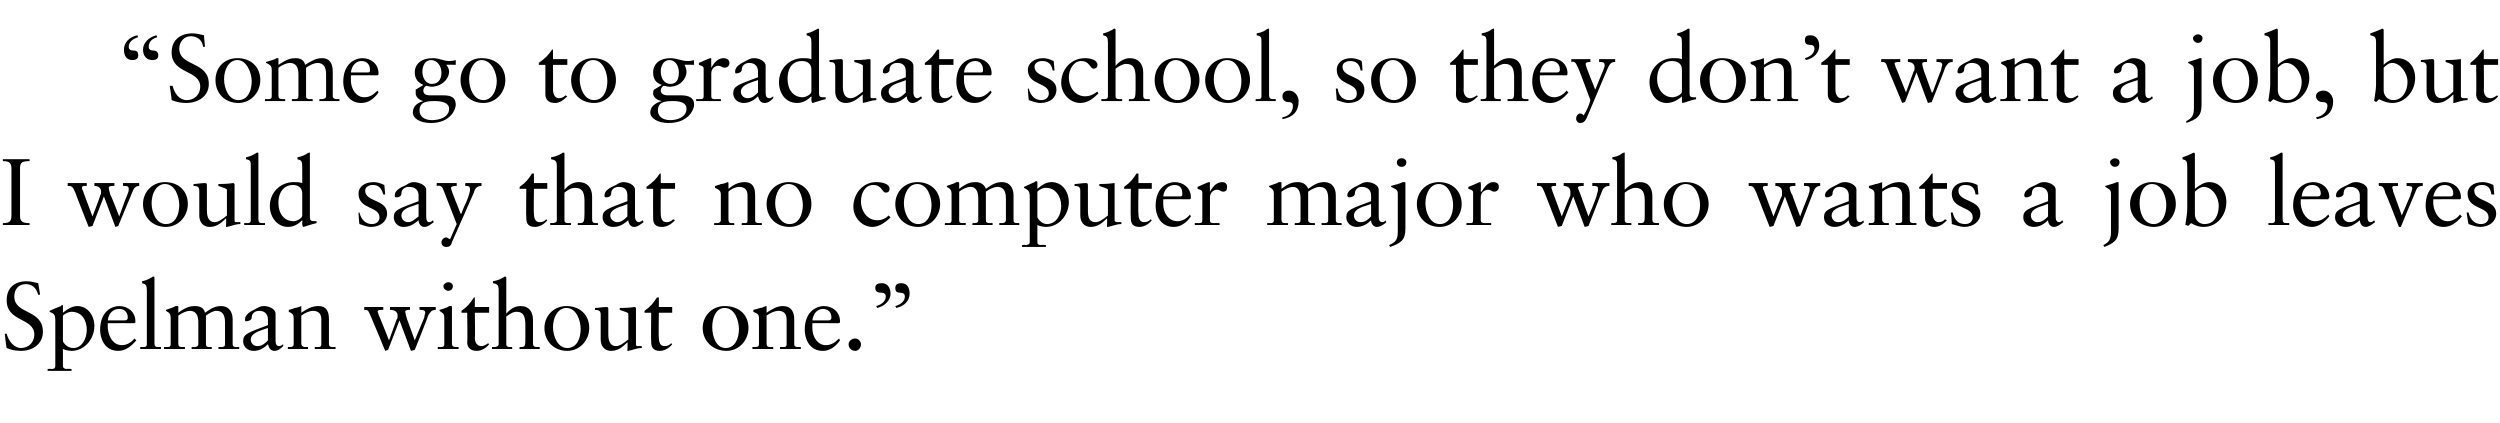 <?xml version="1.0" standalone="no"?><!DOCTYPE svg PUBLIC "-//W3C//DTD SVG 1.1//EN" "http://www.w3.org/Graphics/SVG/1.1/DTD/svg11.dtd"><svg xmlns="http://www.w3.org/2000/svg" version="1.1" width="262.2px" height="44.4px" viewBox="0 -3 262.2 44.4" style="top:-3px">  <desc>“Some go to graduate school, so they don’t want a job, but I would say that no computer major who wants a job leaves ...</desc>  <defs/>  <g id="Polygon7109">    <path d="M 4 26.7 C 4.02 26.66 4.2 27.9 4.2 27.9 C 4.2 27.9 3.95 27.94 4 27.9 C 3.8 27.2 3.4 26.8 2.7 26.8 C 1.9 26.8 1.5 27.4 1.5 28.1 C 1.5 30 4.5 29.4 4.5 31.8 C 4.5 33.1 3.4 33.8 2.2 33.8 C 1.7 33.8 1.1 33.7 0.7 33.5 C 0.66 33.45 0.5 32 0.5 32 C 0.5 32 0.69 31.99 0.7 32 C 0.9 32.8 1.5 33.5 2.2 33.5 C 3 33.5 3.6 32.9 3.6 32.1 C 3.6 30.3 0.7 30.8 0.7 28.5 C 0.7 27.2 1.5 26.5 2.8 26.5 C 3.2 26.5 3.6 26.6 4 26.7 Z M 6.6 29.1 C 6.6 29.1 6.6 29.8 6.6 29.8 C 7.2 29.3 7.7 29.1 8.1 29.1 C 9.2 29.1 9.9 30.1 9.9 31.2 C 9.9 32.5 8.9 33.8 7.5 33.8 C 7.2 33.8 6.8 33.7 6.6 33.6 C 6.6 33.6 6.6 35.4 6.6 35.4 C 6.6 35.6 6.8 35.7 7 35.7 C 7.01 35.66 7.5 35.7 7.5 35.7 C 7.5 35.7 7.51 35.92 7.5 35.9 C 7.1 35.9 6.6 35.9 6.2 35.9 C 5.8 35.9 5.4 35.9 5 35.9 C 4.99 35.92 5 35.7 5 35.7 C 5 35.7 5.35 35.66 5.4 35.7 C 5.8 35.7 5.8 35.5 5.8 35.3 C 5.8 35.3 5.8 30.6 5.8 30.6 C 5.8 29.9 5.6 29.9 5.2 29.7 C 5.2 29.7 5.2 29.6 5.2 29.6 C 5.4 29.5 6.1 29.2 6.4 29.1 C 6.4 29 6.5 29 6.5 29 C 6.6 29 6.6 29 6.6 29.1 Z M 6.6 32.8 C 6.8 33.2 7.2 33.5 7.7 33.5 C 8.6 33.5 9.1 32.5 9.1 31.6 C 9.1 30.6 8.6 29.7 7.5 29.7 C 7.2 29.7 6.8 29.9 6.6 30.1 C 6.6 30.1 6.6 32.8 6.6 32.8 Z M 14.2 30.7 C 14.2 30.7 14.2 30.8 14.2 30.8 C 14.2 30.82 14.1 30.9 14.1 30.9 C 14.1 30.9 11.3 30.88 11.3 30.9 C 11.3 31 11.3 31.1 11.3 31.4 C 11.4 32.4 11.9 33.2 12.8 33.2 C 13.3 33.2 13.8 32.9 14.1 32.5 C 14.1 32.5 14.3 32.7 14.3 32.7 C 13.7 33.4 13.1 33.8 12.4 33.8 C 10.9 33.8 10.5 32.4 10.5 31.6 C 10.5 29.6 11.8 29.1 12.5 29.1 C 13.4 29.1 14.2 29.7 14.2 30.7 Z M 13.1 30.6 C 13.3 30.6 13.4 30.5 13.4 30.3 C 13.4 29.8 13.1 29.4 12.5 29.4 C 11.9 29.4 11.4 29.8 11.3 30.6 C 11.3 30.6 13.1 30.6 13.1 30.6 Z M 16.2 26.1 C 16.2 26.1 16.2 33 16.2 33 C 16.2 33.3 16.3 33.4 16.6 33.4 C 16.59 33.38 16.9 33.4 16.9 33.4 C 16.9 33.4 16.86 33.64 16.9 33.6 C 16.5 33.6 16.1 33.6 15.7 33.6 C 15.4 33.6 15.1 33.6 14.7 33.6 C 14.72 33.64 14.7 33.4 14.7 33.4 C 14.7 33.4 14.95 33.38 15 33.4 C 15.2 33.4 15.4 33.4 15.4 33.1 C 15.4 33.1 15.4 27.5 15.4 27.5 C 15.4 26.9 15.3 26.8 14.9 26.7 C 14.9 26.7 14.9 26.5 14.9 26.5 C 15.4 26.4 15.7 26.2 15.9 26.1 C 16 26 16.1 26 16.1 26 C 16.2 26 16.2 26.1 16.2 26.1 Z M 18.7 29.2 C 18.7 29.2 18.7 29.8 18.7 29.8 C 19.5 29.2 20 29.1 20.4 29.1 C 21 29.1 21.4 29.3 21.5 29.8 C 22.2 29.3 22.6 29.1 23.2 29.1 C 24 29.1 24.4 29.7 24.4 30.5 C 24.4 30.5 24.4 33.1 24.4 33.1 C 24.4 33.3 24.5 33.4 24.8 33.4 C 24.8 33.38 25.1 33.4 25.1 33.4 C 25.1 33.4 25.06 33.64 25.1 33.6 C 24.7 33.6 24.3 33.6 24 33.6 C 23.7 33.6 23.3 33.6 22.9 33.6 C 22.95 33.64 22.9 33.4 22.9 33.4 C 22.9 33.4 23.19 33.38 23.2 33.4 C 23.5 33.4 23.6 33.3 23.6 33.1 C 23.6 33.1 23.6 30.8 23.6 30.8 C 23.6 30 23.3 29.6 22.7 29.6 C 22.4 29.6 22 29.8 21.6 30.1 C 21.6 30.1 21.6 33.1 21.6 33.1 C 21.6 33.3 21.7 33.4 21.9 33.4 C 21.95 33.38 22.2 33.4 22.2 33.4 C 22.2 33.4 22.25 33.64 22.2 33.6 C 21.9 33.6 21.6 33.6 21.1 33.6 C 20.8 33.6 20.4 33.6 20.1 33.6 C 20.1 33.64 20.1 33.4 20.1 33.4 C 20.1 33.4 20.37 33.38 20.4 33.4 C 20.6 33.4 20.8 33.3 20.8 33.1 C 20.8 33.1 20.8 30.8 20.8 30.8 C 20.8 30 20.5 29.6 19.9 29.6 C 19.6 29.6 19.1 29.8 18.7 30.1 C 18.7 30.1 18.7 33 18.7 33 C 18.7 33.3 18.8 33.4 19.1 33.4 C 19.13 33.38 19.4 33.4 19.4 33.4 C 19.4 33.4 19.39 33.64 19.4 33.6 C 19 33.6 18.6 33.6 18.3 33.6 C 17.9 33.6 17.6 33.6 17.2 33.6 C 17.22 33.64 17.2 33.4 17.2 33.4 C 17.2 33.4 17.5 33.38 17.5 33.4 C 17.7 33.4 17.9 33.4 17.9 33.1 C 17.9 33.1 17.9 30.3 17.9 30.3 C 17.9 30 17.8 29.8 17.4 29.6 C 17.4 29.6 17.4 29.5 17.4 29.5 C 18 29.3 18.3 29.2 18.4 29.1 C 18.5 29.1 18.6 29.1 18.6 29.1 C 18.7 29.1 18.7 29.1 18.7 29.2 Z M 27.7 29.1 C 28.2 29.1 28.9 29.4 28.9 29.9 C 28.9 29.9 28.9 32.7 28.9 32.7 C 28.9 33.1 29 33.3 29.3 33.3 C 29.4 33.3 29.6 33.2 29.7 33.1 C 29.7 33.1 29.7 33.3 29.7 33.3 C 29.5 33.5 29.2 33.8 28.8 33.8 C 28.3 33.8 28.2 33.4 28.1 33.1 C 27.7 33.5 27.2 33.8 26.6 33.8 C 25.9 33.8 25.5 33.3 25.5 32.8 C 25.5 32 26 31.9 28.1 31.1 C 28.1 31.1 28.1 30.5 28.1 30.5 C 28.1 30 27.8 29.6 27.2 29.6 C 26.7 29.6 26.4 29.9 26.4 30.3 C 26.4 30.6 26 30.7 25.8 30.7 C 25.7 30.7 25.7 30.6 25.7 30.5 C 25.7 30 26.2 29.7 26.8 29.4 C 27.2 29.2 27.3 29.1 27.7 29.1 C 27.7 29.1 27.7 29.1 27.7 29.1 Z M 26.3 32.6 C 26.3 33 26.6 33.3 27 33.3 C 27.5 33.3 27.8 33 28.1 32.7 C 28.1 32.7 28.1 31.4 28.1 31.4 C 28.1 31.4 27.8 31.5 27.5 31.6 C 26.9 31.8 26.3 32.1 26.3 32.6 C 26.3 32.6 26.3 32.6 26.3 32.6 Z M 31.6 29.2 C 31.6 29.2 31.6 29.8 31.6 29.8 C 32.2 29.4 32.7 29.1 33.4 29.1 C 34.2 29.1 34.5 29.6 34.5 30.5 C 34.5 30.5 34.5 33.1 34.5 33.1 C 34.5 33.3 34.6 33.4 34.9 33.4 C 34.91 33.38 35.2 33.4 35.2 33.4 C 35.2 33.4 35.19 33.64 35.2 33.6 C 34.8 33.6 34.4 33.6 34 33.6 C 33.7 33.6 33.4 33.6 33 33.6 C 33.05 33.64 33 33.4 33 33.4 C 33 33.4 33.31 33.38 33.3 33.4 C 33.5 33.4 33.7 33.4 33.7 33.1 C 33.7 33.1 33.7 30.5 33.7 30.5 C 33.7 29.9 33.4 29.6 32.8 29.6 C 32.5 29.6 32 29.8 31.6 30.1 C 31.6 30.1 31.6 33 31.6 33 C 31.6 33.3 31.8 33.4 32 33.4 C 32.02 33.38 32.3 33.4 32.3 33.4 C 32.3 33.4 32.31 33.64 32.3 33.6 C 31.9 33.6 31.6 33.6 31.2 33.6 C 30.9 33.6 30.5 33.6 30.2 33.6 C 30.17 33.64 30.2 33.4 30.2 33.4 C 30.2 33.4 30.43 33.38 30.4 33.4 C 30.7 33.4 30.8 33.3 30.8 33.1 C 30.8 33.1 30.8 30.4 30.8 30.4 C 30.8 30 30.7 29.9 30.3 29.7 C 30.25 29.74 30.3 29.5 30.3 29.5 C 30.3 29.5 30.88 29.34 30.9 29.3 C 31.1 29.3 31.3 29.2 31.6 29.1 C 31.6 29.1 31.6 29.1 31.6 29.2 Z M 38.2 29.2 C 38.5 29.2 38.8 29.2 39.1 29.2 C 39.5 29.2 39.8 29.2 40.2 29.2 C 40.2 29.2 40.2 29.5 40.2 29.5 C 39.8 29.5 39.6 29.5 39.6 29.7 C 39.6 29.7 39.7 29.9 39.7 30 C 39.72 29.97 40.8 32.7 40.8 32.7 C 40.8 32.7 41.6 30.51 41.6 30.5 C 41.7 30.4 41.7 30.3 41.7 30.1 C 41.7 29.7 41.4 29.5 40.9 29.5 C 40.9 29.5 40.9 29.2 40.9 29.2 C 41.3 29.2 41.7 29.2 41.9 29.2 C 42.4 29.2 42.6 29.2 43 29.2 C 43 29.2 43 29.5 43 29.5 C 42.8 29.5 42.5 29.5 42.5 29.7 C 42.5 29.8 42.6 30.2 42.7 30.5 C 42.7 30.46 43.5 32.7 43.5 32.7 C 43.5 32.7 43.55 32.66 43.5 32.7 C 44.1 31.3 44.4 30.5 44.5 30.3 C 44.5 30.1 44.6 29.9 44.6 29.8 C 44.6 29.5 44.3 29.5 44 29.5 C 44 29.5 44 29.2 44 29.2 C 44.2 29.2 44.5 29.2 44.8 29.2 C 45.2 29.2 45.4 29.2 45.7 29.2 C 45.7 29.2 45.7 29.5 45.7 29.5 C 45.2 29.5 45.1 29.8 44.9 30.1 C 44.93 30.15 43.5 33.7 43.5 33.7 L 43.1 33.8 L 41.9 30.6 L 40.7 33.7 L 40.4 33.8 C 40.4 33.8 38.92 30.2 38.9 30.2 C 38.6 29.5 38.6 29.5 38.2 29.5 C 38.2 29.5 38.2 29.2 38.2 29.2 Z M 47.5 27 C 47.5 27.3 47.3 27.5 47 27.5 C 46.8 27.5 46.5 27.3 46.5 27 C 46.5 26.8 46.8 26.6 47 26.6 C 47.3 26.6 47.5 26.8 47.5 27 Z M 47.3 29.1 C 47.4 29.1 47.4 29.1 47.4 29.2 C 47.4 29.2 47.4 33 47.4 33 C 47.4 33.3 47.5 33.4 47.9 33.4 C 47.88 33.38 48.1 33.4 48.1 33.4 C 48.1 33.4 48.08 33.64 48.1 33.6 C 47.7 33.6 47.3 33.6 47 33.6 C 46.6 33.6 46.3 33.6 45.9 33.6 C 45.94 33.64 45.9 33.4 45.9 33.4 C 45.9 33.4 46.13 33.38 46.1 33.4 C 46.4 33.4 46.6 33.4 46.6 33.1 C 46.6 33.1 46.6 30.4 46.6 30.4 C 46.6 29.9 46.5 29.9 46.1 29.6 C 46.1 29.6 46.1 29.5 46.1 29.5 C 46.8 29.3 47 29.2 47.1 29.1 C 47.2 29.1 47.3 29.1 47.3 29.1 C 47.3 29.1 47.3 29.1 47.3 29.1 Z M 49.8 28.2 L 49.8 29.2 L 51.3 29.2 L 51.3 29.8 L 49.8 29.8 C 49.8 29.8 49.85 32.44 49.8 32.4 C 49.8 33 50.1 33.3 50.5 33.3 C 50.7 33.3 50.9 33.2 51.2 33 C 51.2 33 51.3 33.1 51.3 33.1 C 51 33.5 50.5 33.8 50 33.8 C 49.3 33.8 49 33.4 49 32.9 C 49.05 32.87 49 29.8 49 29.8 L 48.4 29.8 C 48.4 29.8 48.39 29.6 48.4 29.6 C 49.1 29.1 49.3 28.8 49.7 28.2 C 49.73 28.2 49.8 28.2 49.8 28.2 Z M 53.1 26.1 C 53.1 26.1 53.1 29.9 53.1 29.9 C 53.6 29.3 54.1 29.1 54.6 29.1 C 55.5 29.1 55.9 29.7 55.9 30.6 C 55.9 30.6 55.9 33 55.9 33 C 55.9 33.3 56 33.4 56.4 33.4 C 56.39 33.38 56.6 33.4 56.6 33.4 C 56.6 33.4 56.62 33.64 56.6 33.6 C 56.2 33.6 55.9 33.6 55.5 33.6 C 55.1 33.6 54.8 33.6 54.5 33.6 C 54.46 33.64 54.5 33.4 54.5 33.4 C 54.5 33.4 54.65 33.38 54.6 33.4 C 55.1 33.4 55.1 33.3 55.1 32.4 C 55.1 32.4 55.1 31.1 55.1 31.1 C 55.1 30.2 54.9 29.7 54.2 29.7 C 53.8 29.7 53.5 29.9 53.1 30.2 C 53.1 30.2 53.1 33.1 53.1 33.1 C 53.1 33.3 53.2 33.4 53.5 33.4 C 53.49 33.38 53.7 33.4 53.7 33.4 C 53.7 33.4 53.74 33.64 53.7 33.6 C 53.4 33.6 53 33.6 52.6 33.6 C 52.3 33.6 51.9 33.6 51.6 33.6 C 51.6 33.64 51.6 33.4 51.6 33.4 C 51.6 33.4 51.82 33.38 51.8 33.4 C 52.1 33.4 52.3 33.3 52.3 33.1 C 52.3 33.1 52.3 27.5 52.3 27.5 C 52.3 26.9 52.2 26.8 51.7 26.7 C 51.7 26.7 51.7 26.5 51.7 26.5 C 52.3 26.4 52.6 26.2 52.8 26.1 C 52.9 26 52.9 26 53 26 C 53 26 53.1 26.1 53.1 26.1 Z M 61.8 31.4 C 61.8 32.7 60.8 33.8 59.5 33.8 C 58.1 33.8 57.1 32.8 57.1 31.4 C 57.1 30.1 58.1 29.1 59.4 29.1 C 60.8 29.1 61.8 30 61.8 31.4 Z M 59.5 33.5 C 60.5 33.5 60.9 32.5 60.9 31.5 C 60.9 30.7 60.5 29.3 59.4 29.3 C 58.5 29.3 58 30.3 58 31.3 C 58 32.3 58.5 33.5 59.5 33.5 Z M 63.8 29.5 C 63.8 29.5 63.8 32.1 63.8 32.1 C 63.8 32.9 64.1 33.3 64.6 33.3 C 65 33.3 65.4 33 65.9 32.6 C 65.9 32.6 65.9 29.9 65.9 29.9 C 65.9 29.8 65.6 29.7 65 29.5 C 65 29.5 65 29.3 65 29.3 C 66.1 29.3 66.4 29.2 66.6 29.2 C 66.6 29.2 66.7 29.3 66.7 29.3 C 66.7 29.3 66.7 33.1 66.7 33.1 C 66.7 33.2 66.7 33.3 66.9 33.3 C 66.92 33.28 67.3 33.3 67.3 33.3 C 67.3 33.3 67.34 33.48 67.3 33.5 C 66.8 33.5 66.4 33.7 65.9 33.8 C 65.9 33.79 65.8 33.8 65.8 33.8 C 65.8 33.8 65.85 32.95 65.8 32.9 C 65.3 33.4 64.8 33.8 64.1 33.8 C 63.4 33.8 63 33.3 63 32.6 C 63 32.6 63 30 63 30 C 63 29.6 62.8 29.5 62.4 29.5 C 62.4 29.5 62.4 29.3 62.4 29.3 C 62.7 29.3 63.2 29.2 63.6 29.2 C 63.8 29.2 63.8 29.3 63.8 29.5 Z M 69.1 28.2 L 69.1 29.2 L 70.5 29.2 L 70.5 29.8 L 69.1 29.8 C 69.1 29.8 69.06 32.44 69.1 32.4 C 69.1 33 69.3 33.3 69.7 33.3 C 70 33.3 70.2 33.2 70.4 33 C 70.4 33 70.5 33.1 70.5 33.1 C 70.2 33.5 69.7 33.8 69.2 33.8 C 68.5 33.8 68.3 33.4 68.3 32.9 C 68.26 32.87 68.3 29.8 68.3 29.8 L 67.6 29.8 C 67.6 29.8 67.6 29.6 67.6 29.6 C 68.3 29.1 68.5 28.8 68.9 28.2 C 68.94 28.2 69.1 28.2 69.1 28.2 Z M 78.5 31.4 C 78.5 32.7 77.5 33.8 76.2 33.8 C 74.8 33.8 73.7 32.8 73.7 31.4 C 73.7 30.1 74.7 29.1 76 29.1 C 77.5 29.1 78.5 30 78.5 31.4 Z M 76.1 33.5 C 77.1 33.5 77.5 32.5 77.5 31.5 C 77.5 30.7 77.1 29.3 76 29.3 C 75.1 29.3 74.7 30.3 74.7 31.3 C 74.7 32.3 75.1 33.5 76.1 33.5 Z M 80.4 29.2 C 80.4 29.2 80.4 29.8 80.4 29.8 C 81 29.4 81.5 29.1 82.1 29.1 C 82.9 29.1 83.3 29.6 83.3 30.5 C 83.3 30.5 83.3 33.1 83.3 33.1 C 83.3 33.3 83.4 33.4 83.7 33.4 C 83.69 33.38 84 33.4 84 33.4 C 84 33.4 83.97 33.64 84 33.6 C 83.6 33.6 83.2 33.6 82.8 33.6 C 82.5 33.6 82.2 33.6 81.8 33.6 C 81.83 33.64 81.8 33.4 81.8 33.4 C 81.8 33.4 82.09 33.38 82.1 33.4 C 82.3 33.4 82.5 33.4 82.5 33.1 C 82.5 33.1 82.5 30.5 82.5 30.5 C 82.5 29.9 82.2 29.6 81.6 29.6 C 81.3 29.6 80.8 29.8 80.4 30.1 C 80.4 30.1 80.4 33 80.4 33 C 80.4 33.3 80.5 33.4 80.8 33.4 C 80.8 33.38 81.1 33.4 81.1 33.4 C 81.1 33.4 81.09 33.64 81.1 33.6 C 80.7 33.6 80.3 33.6 80 33.6 C 79.6 33.6 79.3 33.6 78.9 33.6 C 78.95 33.64 78.9 33.4 78.9 33.4 C 78.9 33.4 79.21 33.38 79.2 33.4 C 79.5 33.4 79.6 33.3 79.6 33.1 C 79.6 33.1 79.6 30.4 79.6 30.4 C 79.6 30 79.5 29.9 79 29.7 C 79.03 29.74 79 29.5 79 29.5 C 79 29.5 79.66 29.34 79.7 29.3 C 79.9 29.3 80.1 29.2 80.3 29.1 C 80.4 29.1 80.4 29.1 80.4 29.2 Z M 88.1 30.7 C 88.1 30.7 88.1 30.8 88.1 30.8 C 88.08 30.82 88 30.9 88 30.9 C 88 30.9 85.18 30.88 85.2 30.9 C 85.2 31 85.2 31.1 85.2 31.4 C 85.2 32.4 85.8 33.2 86.6 33.2 C 87.2 33.2 87.6 32.9 88 32.5 C 88 32.5 88.1 32.7 88.1 32.7 C 87.6 33.4 87 33.8 86.3 33.8 C 84.8 33.8 84.4 32.4 84.4 31.6 C 84.4 29.6 85.7 29.1 86.4 29.1 C 87.3 29.1 88.1 29.7 88.1 30.7 Z M 86.9 30.6 C 87.1 30.6 87.2 30.5 87.2 30.3 C 87.2 29.8 86.9 29.4 86.3 29.4 C 85.8 29.4 85.3 29.8 85.2 30.6 C 85.2 30.6 86.9 30.6 86.9 30.6 Z M 90.3 33.1 C 90.3 33.5 90 33.8 89.7 33.8 C 89.3 33.8 89 33.5 89 33.1 C 89 32.8 89.3 32.5 89.7 32.5 C 90 32.5 90.3 32.8 90.3 33.1 Z M 93.9 29.1 C 94.6 28.9 94.9 28.5 94.9 28.1 C 94.9 27.8 94.7 27.7 94.4 27.7 C 94.1 27.7 93.9 27.6 93.9 27.2 C 93.9 26.8 94.2 26.7 94.5 26.7 C 95.1 26.7 95.4 27.1 95.4 27.8 C 95.4 28.5 94.9 29.1 94 29.3 C 94 29.3 93.9 29.1 93.9 29.1 Z M 91.9 29.1 C 92.6 28.9 92.9 28.5 92.9 28.1 C 92.9 27.8 92.7 27.7 92.4 27.7 C 92.1 27.7 91.8 27.6 91.8 27.2 C 91.8 26.8 92.1 26.7 92.5 26.7 C 93 26.7 93.4 27.1 93.4 27.8 C 93.4 28.5 92.8 29.1 92 29.3 C 92 29.3 91.9 29.1 91.9 29.1 Z " stroke="none" fill="#000"/>  </g>  <g id="Polygon7108">    <path d="M 0.3 13.7 C 0.7 13.7 1.2 13.7 1.6 13.7 C 2.1 13.7 2.6 13.7 3.1 13.7 C 3.1 13.7 3.1 13.9 3.1 13.9 C 2.4 13.9 2.1 14 2.1 14.6 C 2.1 14.6 2.1 19.6 2.1 19.6 C 2.1 20.2 2.3 20.4 3.1 20.4 C 3.1 20.4 3.1 20.6 3.1 20.6 C 2.6 20.6 2.1 20.6 1.7 20.6 C 1.2 20.6 0.7 20.6 0.3 20.6 C 0.3 20.6 0.3 20.4 0.3 20.4 C 0.9 20.4 1.2 20.3 1.2 19.6 C 1.2 19.6 1.2 14.7 1.2 14.7 C 1.2 14.1 1 13.9 0.3 13.9 C 0.3 13.9 0.3 13.7 0.3 13.7 Z M 7.1 16.2 C 7.4 16.2 7.7 16.2 8 16.2 C 8.5 16.2 8.7 16.2 9.1 16.2 C 9.1 16.2 9.1 16.5 9.1 16.5 C 8.7 16.5 8.6 16.5 8.6 16.7 C 8.6 16.7 8.6 16.9 8.7 17 C 8.67 16.97 9.7 19.7 9.7 19.7 C 9.7 19.7 10.55 17.51 10.5 17.5 C 10.6 17.4 10.6 17.3 10.6 17.1 C 10.6 16.7 10.3 16.5 9.9 16.5 C 9.9 16.5 9.9 16.2 9.9 16.2 C 10.2 16.2 10.6 16.2 10.9 16.2 C 11.4 16.2 11.6 16.2 12 16.2 C 12 16.2 12 16.5 12 16.5 C 11.7 16.5 11.4 16.5 11.4 16.7 C 11.4 16.8 11.5 17.2 11.6 17.5 C 11.65 17.46 12.5 19.7 12.5 19.7 C 12.5 19.7 12.5 19.66 12.5 19.7 C 13 18.3 13.3 17.5 13.4 17.3 C 13.5 17.1 13.5 16.9 13.5 16.8 C 13.5 16.5 13.3 16.5 12.9 16.5 C 12.9 16.5 12.9 16.2 12.9 16.2 C 13.2 16.2 13.5 16.2 13.8 16.2 C 14.2 16.2 14.3 16.2 14.6 16.2 C 14.6 16.2 14.6 16.5 14.6 16.5 C 14.2 16.5 14 16.8 13.9 17.1 C 13.88 17.15 12.4 20.7 12.4 20.7 L 12.1 20.8 L 10.9 17.6 L 9.7 20.7 L 9.3 20.8 C 9.3 20.8 7.87 17.2 7.9 17.2 C 7.6 16.5 7.5 16.5 7.1 16.5 C 7.1 16.5 7.1 16.2 7.1 16.2 Z M 19.7 18.4 C 19.7 19.7 18.7 20.8 17.4 20.8 C 16 20.8 15 19.8 15 18.4 C 15 17.1 16 16.1 17.3 16.1 C 18.7 16.1 19.7 17 19.7 18.4 Z M 17.4 20.5 C 18.4 20.5 18.8 19.5 18.8 18.5 C 18.8 17.7 18.4 16.3 17.3 16.3 C 16.4 16.3 15.9 17.3 15.9 18.3 C 15.9 19.3 16.4 20.5 17.4 20.5 Z M 21.7 16.5 C 21.7 16.5 21.7 19.1 21.7 19.1 C 21.7 19.9 22 20.3 22.5 20.3 C 22.9 20.3 23.3 20 23.8 19.6 C 23.8 19.6 23.8 16.9 23.8 16.9 C 23.8 16.8 23.5 16.7 22.9 16.5 C 22.9 16.5 22.9 16.3 22.9 16.3 C 24 16.3 24.3 16.2 24.5 16.2 C 24.5 16.2 24.6 16.3 24.6 16.3 C 24.6 16.3 24.6 20.1 24.6 20.1 C 24.6 20.2 24.6 20.3 24.8 20.3 C 24.82 20.28 25.2 20.3 25.2 20.3 C 25.2 20.3 25.24 20.48 25.2 20.5 C 24.7 20.5 24.3 20.7 23.8 20.8 C 23.8 20.79 23.7 20.8 23.7 20.8 C 23.7 20.8 23.75 19.95 23.7 19.9 C 23.2 20.4 22.7 20.8 22 20.8 C 21.3 20.8 20.9 20.3 20.9 19.6 C 20.9 19.6 20.9 17 20.9 17 C 20.9 16.6 20.7 16.5 20.3 16.5 C 20.3 16.5 20.3 16.3 20.3 16.3 C 20.6 16.3 21.1 16.2 21.5 16.2 C 21.7 16.2 21.7 16.3 21.7 16.5 Z M 27.1 13.1 C 27.1 13.1 27.1 20 27.1 20 C 27.1 20.3 27.2 20.4 27.5 20.4 C 27.51 20.38 27.8 20.4 27.8 20.4 C 27.8 20.4 27.78 20.64 27.8 20.6 C 27.4 20.6 27 20.6 26.7 20.6 C 26.3 20.6 26 20.6 25.6 20.6 C 25.64 20.64 25.6 20.4 25.6 20.4 C 25.6 20.4 25.87 20.38 25.9 20.4 C 26.1 20.4 26.3 20.4 26.3 20.1 C 26.3 20.1 26.3 14.5 26.3 14.5 C 26.3 13.9 26.3 13.8 25.8 13.7 C 25.8 13.7 25.8 13.5 25.8 13.5 C 26.3 13.4 26.6 13.2 26.8 13.1 C 26.9 13 27 13 27 13 C 27.1 13 27.1 13.1 27.1 13.1 Z M 32.5 13.1 C 32.5 13.1 32.5 19.8 32.5 19.8 C 32.5 20.1 32.6 20.2 33 20.2 C 32.96 20.19 33.2 20.2 33.2 20.2 C 33.2 20.2 33.2 20.39 33.2 20.4 C 32.7 20.5 31.9 20.8 31.8 20.8 C 31.8 20.8 31.7 20.7 31.7 20.5 C 31.7 20.5 31.7 20.4 31.7 20.3 C 31.74 20.33 31.7 20.1 31.7 20.1 C 31.7 20.1 31.72 20.06 31.7 20.1 C 31.3 20.5 30.8 20.8 30.2 20.8 C 29.1 20.8 28.3 19.8 28.3 18.6 C 28.3 17.2 29.4 16.1 30.8 16.1 C 31.1 16.1 31.4 16.1 31.7 16.2 C 31.7 16.2 31.7 14.5 31.7 14.5 C 31.7 13.9 31.6 13.8 31.2 13.7 C 31.2 13.7 31.2 13.5 31.2 13.5 C 31.7 13.4 32.1 13.2 32.2 13.1 C 32.4 13 32.4 13 32.5 13 C 32.5 13 32.5 13.1 32.5 13.1 Z M 30.8 20.2 C 31.1 20.2 31.7 19.9 31.7 19.6 C 31.7 19.6 31.7 17.3 31.7 17.3 C 31.7 16.7 31.3 16.4 30.7 16.4 C 30 16.4 29.2 16.9 29.2 18.3 C 29.2 19.4 29.8 20.2 30.8 20.2 Z M 39.2 16.1 C 39.5 16.1 39.9 16.2 40.3 16.4 C 40.31 16.36 40.4 17.4 40.4 17.4 C 40.4 17.4 40.15 17.38 40.2 17.4 C 40 16.7 39.7 16.4 39.1 16.4 C 38.7 16.4 38.3 16.6 38.3 17 C 38.3 18.2 40.6 17.9 40.6 19.4 C 40.6 20.2 39.9 20.8 38.9 20.8 C 38.5 20.8 38 20.6 37.7 20.5 C 37.66 20.45 37.6 19.3 37.6 19.3 C 37.6 19.3 37.73 19.25 37.7 19.3 C 37.9 20.1 38.4 20.5 39 20.5 C 39.5 20.5 39.8 20.2 39.8 19.8 C 39.8 18.6 37.6 19 37.6 17.3 C 37.6 16.7 38.1 16.1 39.2 16.1 C 39.2 16.1 39.2 16.1 39.2 16.1 Z M 43.4 16.1 C 43.9 16.1 44.7 16.4 44.7 16.9 C 44.7 16.9 44.7 19.7 44.7 19.7 C 44.7 20.1 44.8 20.3 45 20.3 C 45.2 20.3 45.3 20.2 45.4 20.1 C 45.4 20.1 45.5 20.3 45.5 20.3 C 45.2 20.5 44.9 20.8 44.5 20.8 C 44.1 20.8 43.9 20.4 43.9 20.1 C 43.4 20.5 43 20.8 42.3 20.8 C 41.7 20.8 41.3 20.3 41.3 19.8 C 41.3 19 41.8 18.9 43.9 18.1 C 43.9 18.1 43.9 17.5 43.9 17.5 C 43.9 17 43.6 16.6 42.9 16.6 C 42.4 16.6 42.1 16.9 42.1 17.3 C 42.1 17.6 41.8 17.7 41.6 17.7 C 41.4 17.7 41.4 17.6 41.4 17.5 C 41.4 17 41.9 16.7 42.6 16.4 C 42.9 16.2 43.1 16.1 43.4 16.1 C 43.4 16.1 43.4 16.1 43.4 16.1 Z M 42.1 19.6 C 42.1 20 42.4 20.3 42.8 20.3 C 43.2 20.3 43.5 20 43.9 19.7 C 43.9 19.7 43.9 18.4 43.9 18.4 C 43.8 18.4 43.6 18.5 43.3 18.6 C 42.6 18.8 42.1 19.1 42.1 19.6 C 42.1 19.6 42.1 19.6 42.1 19.6 Z M 45.8 16.2 C 46.2 16.2 46.5 16.2 46.9 16.2 C 47.3 16.2 47.5 16.2 47.9 16.2 C 47.9 16.2 47.9 16.5 47.9 16.5 C 47.4 16.5 47.3 16.6 47.3 16.7 C 47.3 17 48.1 18.8 48.3 19.4 C 48.3 19.4 48.4 19.4 48.4 19.4 C 48.4 19.4 48.5 19 48.9 18.2 C 49.2 17.5 49.3 17 49.3 16.9 C 49.3 16.6 49.2 16.5 48.9 16.5 C 48.85 16.48 48.8 16.5 48.8 16.5 C 48.8 16.5 48.78 16.22 48.8 16.2 C 49.1 16.2 49.4 16.2 49.6 16.2 C 49.9 16.2 50.2 16.2 50.5 16.2 C 50.5 16.2 50.5 16.5 50.5 16.5 C 50 16.5 49.8 16.8 49.7 17.2 C 49.7 17.2 47.4 22.4 47.4 22.4 C 47.3 22.8 47.1 22.9 46.8 22.9 C 46.5 22.9 46.3 22.7 46.3 22.4 C 46.3 22.2 46.5 21.9 46.8 21.9 C 46.9 21.9 47 22 47.2 22.1 C 47.5 21.4 47.6 21.2 47.9 20.5 C 47.1 18.4 46.6 17.2 46.5 16.9 C 46.4 16.6 46.2 16.4 45.8 16.5 C 45.8 16.5 45.8 16.2 45.8 16.2 Z M 56 15.2 L 56 16.2 L 57.4 16.2 L 57.4 16.8 L 56 16.8 C 56 16.8 55.96 19.44 56 19.4 C 56 20 56.2 20.3 56.6 20.3 C 56.9 20.3 57.1 20.2 57.3 20 C 57.3 20 57.4 20.1 57.4 20.1 C 57.1 20.5 56.6 20.8 56.1 20.8 C 55.4 20.8 55.2 20.4 55.2 19.9 C 55.16 19.87 55.2 16.8 55.2 16.8 L 54.5 16.8 C 54.5 16.8 54.5 16.6 54.5 16.6 C 55.2 16.1 55.4 15.8 55.8 15.2 C 55.84 15.2 56 15.2 56 15.2 Z M 59.2 13.1 C 59.2 13.1 59.2 16.9 59.2 16.9 C 59.7 16.3 60.2 16.1 60.7 16.1 C 61.6 16.1 62.1 16.7 62.1 17.6 C 62.1 17.6 62.1 20 62.1 20 C 62.1 20.3 62.2 20.4 62.5 20.4 C 62.51 20.38 62.7 20.4 62.7 20.4 C 62.7 20.4 62.74 20.64 62.7 20.6 C 62.4 20.6 62 20.6 61.6 20.6 C 61.3 20.6 60.9 20.6 60.6 20.6 C 60.58 20.64 60.6 20.4 60.6 20.4 C 60.6 20.4 60.77 20.38 60.8 20.4 C 61.2 20.4 61.3 20.3 61.3 19.4 C 61.3 19.4 61.3 18.1 61.3 18.1 C 61.3 17.2 61.1 16.7 60.3 16.7 C 59.9 16.7 59.6 16.9 59.2 17.2 C 59.2 17.2 59.2 20.1 59.2 20.1 C 59.2 20.3 59.3 20.4 59.6 20.4 C 59.61 20.38 59.9 20.4 59.9 20.4 C 59.9 20.4 59.86 20.64 59.9 20.6 C 59.5 20.6 59.1 20.6 58.8 20.6 C 58.4 20.6 58.1 20.6 57.7 20.6 C 57.72 20.64 57.7 20.4 57.7 20.4 C 57.7 20.4 57.94 20.38 57.9 20.4 C 58.2 20.4 58.4 20.3 58.4 20.1 C 58.4 20.1 58.4 14.5 58.4 14.5 C 58.4 13.9 58.3 13.8 57.8 13.7 C 57.8 13.7 57.8 13.5 57.8 13.5 C 58.4 13.4 58.7 13.2 58.9 13.1 C 59 13 59.1 13 59.1 13 C 59.2 13 59.2 13.1 59.2 13.1 Z M 65.4 16.1 C 65.9 16.1 66.6 16.4 66.6 16.9 C 66.6 16.9 66.6 19.7 66.6 19.7 C 66.6 20.1 66.8 20.3 67 20.3 C 67.1 20.3 67.3 20.2 67.4 20.1 C 67.4 20.1 67.5 20.3 67.5 20.3 C 67.2 20.5 66.9 20.8 66.5 20.8 C 66.1 20.8 65.9 20.4 65.9 20.1 C 65.4 20.5 65 20.8 64.3 20.8 C 63.6 20.8 63.2 20.3 63.2 19.8 C 63.2 19 63.7 18.9 65.8 18.1 C 65.8 18.1 65.8 17.5 65.8 17.5 C 65.8 17 65.6 16.6 64.9 16.6 C 64.4 16.6 64.1 16.9 64.1 17.3 C 64.1 17.6 63.8 17.7 63.6 17.7 C 63.4 17.7 63.4 17.6 63.4 17.5 C 63.4 17 63.9 16.7 64.6 16.4 C 64.9 16.2 65.1 16.1 65.4 16.1 C 65.4 16.1 65.4 16.1 65.4 16.1 Z M 64 19.6 C 64 20 64.4 20.3 64.7 20.3 C 65.2 20.3 65.5 20 65.8 19.7 C 65.8 19.7 65.8 18.4 65.8 18.4 C 65.8 18.4 65.6 18.5 65.3 18.6 C 64.6 18.8 64 19.1 64 19.6 C 64 19.6 64 19.6 64 19.6 Z M 69.3 15.2 L 69.3 16.2 L 70.8 16.2 L 70.8 16.8 L 69.3 16.8 C 69.3 16.8 69.28 19.44 69.3 19.4 C 69.3 20 69.5 20.3 69.9 20.3 C 70.2 20.3 70.4 20.2 70.6 20 C 70.6 20 70.8 20.1 70.8 20.1 C 70.4 20.5 70 20.8 69.4 20.8 C 68.7 20.8 68.5 20.4 68.5 19.9 C 68.48 19.87 68.5 16.8 68.5 16.8 L 67.8 16.8 C 67.8 16.8 67.82 16.6 67.8 16.6 C 68.5 16.1 68.8 15.8 69.2 15.2 C 69.16 15.2 69.3 15.2 69.3 15.2 Z M 76.4 16.2 C 76.4 16.2 76.4 16.8 76.4 16.8 C 76.9 16.4 77.4 16.1 78.1 16.1 C 78.9 16.1 79.2 16.6 79.2 17.5 C 79.2 17.5 79.2 20.1 79.2 20.1 C 79.2 20.3 79.3 20.4 79.6 20.4 C 79.63 20.38 79.9 20.4 79.9 20.4 C 79.9 20.4 79.91 20.64 79.9 20.6 C 79.5 20.6 79.2 20.6 78.8 20.6 C 78.4 20.6 78.1 20.6 77.8 20.6 C 77.77 20.64 77.8 20.4 77.8 20.4 C 77.8 20.4 78.03 20.38 78 20.4 C 78.3 20.4 78.4 20.4 78.4 20.1 C 78.4 20.1 78.4 17.5 78.4 17.5 C 78.4 16.9 78.1 16.6 77.5 16.6 C 77.2 16.6 76.7 16.8 76.4 17.1 C 76.4 17.1 76.4 20 76.4 20 C 76.4 20.3 76.5 20.4 76.7 20.4 C 76.74 20.38 77 20.4 77 20.4 C 77 20.4 77.03 20.64 77 20.6 C 76.7 20.6 76.3 20.6 75.9 20.6 C 75.6 20.6 75.2 20.6 74.9 20.6 C 74.89 20.64 74.9 20.4 74.9 20.4 C 74.9 20.4 75.15 20.38 75.2 20.4 C 75.4 20.4 75.6 20.3 75.6 20.1 C 75.6 20.1 75.6 17.4 75.6 17.4 C 75.6 17 75.4 16.9 75 16.7 C 74.97 16.74 75 16.5 75 16.5 C 75 16.5 75.6 16.34 75.6 16.3 C 75.8 16.3 76.1 16.2 76.3 16.1 C 76.3 16.1 76.4 16.1 76.4 16.2 Z M 85.1 18.4 C 85.1 19.7 84.2 20.8 82.8 20.8 C 81.4 20.8 80.4 19.8 80.4 18.4 C 80.4 17.1 81.4 16.1 82.7 16.1 C 84.2 16.1 85.1 17 85.1 18.4 Z M 82.8 20.5 C 83.8 20.5 84.2 19.5 84.2 18.5 C 84.2 17.7 83.8 16.3 82.7 16.3 C 81.8 16.3 81.3 17.3 81.3 18.3 C 81.3 19.3 81.8 20.5 82.8 20.5 Z M 93.3 16.8 C 93.3 17 93.2 17.2 92.9 17.2 C 92.5 17.2 92.5 16.4 91.6 16.4 C 90.7 16.4 90.3 17.3 90.3 18.1 C 90.3 19.2 91 20.1 92 20.1 C 92.5 20.1 92.9 19.9 93.2 19.6 C 93.2 19.6 93.4 19.8 93.4 19.8 C 92.9 20.3 92.2 20.8 91.5 20.8 C 90.4 20.8 89.5 19.8 89.5 18.7 C 89.5 17.3 90.5 16.1 91.9 16.1 C 92.6 16.1 93.3 16.3 93.3 16.8 Z M 98.6 18.4 C 98.6 19.7 97.6 20.8 96.3 20.8 C 94.9 20.8 93.9 19.8 93.9 18.4 C 93.9 17.1 94.9 16.1 96.2 16.1 C 97.6 16.1 98.6 17 98.6 18.4 Z M 96.3 20.5 C 97.3 20.5 97.7 19.5 97.7 18.5 C 97.7 17.7 97.3 16.3 96.2 16.3 C 95.3 16.3 94.8 17.3 94.8 18.3 C 94.8 19.3 95.3 20.5 96.3 20.5 Z M 100.6 16.2 C 100.6 16.2 100.6 16.8 100.6 16.8 C 101.4 16.2 101.8 16.1 102.3 16.1 C 102.8 16.1 103.2 16.3 103.4 16.8 C 104.1 16.3 104.5 16.1 105.1 16.1 C 105.9 16.1 106.3 16.7 106.3 17.5 C 106.3 17.5 106.3 20.1 106.3 20.1 C 106.3 20.3 106.4 20.4 106.7 20.4 C 106.66 20.38 106.9 20.4 106.9 20.4 C 106.9 20.4 106.92 20.64 106.9 20.6 C 106.6 20.6 106.2 20.6 105.9 20.6 C 105.5 20.6 105.2 20.6 104.8 20.6 C 104.81 20.64 104.8 20.4 104.8 20.4 C 104.8 20.4 105.05 20.38 105.1 20.4 C 105.3 20.4 105.5 20.3 105.5 20.1 C 105.5 20.1 105.5 17.8 105.5 17.8 C 105.5 17 105.2 16.6 104.6 16.6 C 104.3 16.6 103.8 16.8 103.4 17.1 C 103.4 17.1 103.4 20.1 103.4 20.1 C 103.4 20.3 103.5 20.4 103.8 20.4 C 103.81 20.38 104.1 20.4 104.1 20.4 C 104.1 20.4 104.11 20.64 104.1 20.6 C 103.7 20.6 103.4 20.6 102.9 20.6 C 102.6 20.6 102.3 20.6 102 20.6 C 101.96 20.64 102 20.4 102 20.4 C 102 20.4 102.23 20.38 102.2 20.4 C 102.5 20.4 102.6 20.3 102.6 20.1 C 102.6 20.1 102.6 17.8 102.6 17.8 C 102.6 17 102.3 16.6 101.8 16.6 C 101.4 16.6 101 16.8 100.6 17.1 C 100.6 17.1 100.6 20 100.6 20 C 100.6 20.3 100.6 20.4 101 20.4 C 100.99 20.38 101.3 20.4 101.3 20.4 C 101.3 20.4 101.25 20.64 101.3 20.6 C 100.9 20.6 100.5 20.6 100.1 20.6 C 99.8 20.6 99.4 20.6 99.1 20.6 C 99.08 20.64 99.1 20.4 99.1 20.4 C 99.1 20.4 99.36 20.38 99.4 20.4 C 99.6 20.4 99.8 20.4 99.8 20.1 C 99.8 20.1 99.8 17.3 99.8 17.3 C 99.8 17 99.7 16.8 99.3 16.6 C 99.3 16.6 99.3 16.5 99.3 16.5 C 99.9 16.3 100.2 16.2 100.3 16.1 C 100.4 16.1 100.4 16.1 100.5 16.1 C 100.5 16.1 100.6 16.1 100.6 16.2 Z M 108.8 16.1 C 108.8 16.1 108.8 16.8 108.8 16.8 C 109.4 16.3 109.8 16.1 110.3 16.1 C 111.4 16.1 112.1 17.1 112.1 18.2 C 112.1 19.5 111.1 20.8 109.7 20.8 C 109.4 20.8 109 20.7 108.8 20.6 C 108.8 20.6 108.8 22.4 108.8 22.4 C 108.8 22.6 108.9 22.7 109.2 22.7 C 109.18 22.66 109.7 22.7 109.7 22.7 C 109.7 22.7 109.68 22.92 109.7 22.9 C 109.2 22.9 108.8 22.9 108.4 22.9 C 108 22.9 107.6 22.9 107.2 22.9 C 107.16 22.92 107.2 22.7 107.2 22.7 C 107.2 22.7 107.52 22.66 107.5 22.7 C 108 22.7 108 22.5 108 22.3 C 108 22.3 108 17.6 108 17.6 C 108 16.9 107.7 16.9 107.4 16.7 C 107.4 16.7 107.4 16.6 107.4 16.6 C 107.6 16.5 108.3 16.2 108.5 16.1 C 108.6 16 108.6 16 108.6 16 C 108.7 16 108.8 16 108.8 16.1 Z M 108.8 19.8 C 109 20.2 109.4 20.5 109.8 20.5 C 110.8 20.5 111.3 19.5 111.3 18.6 C 111.3 17.6 110.7 16.7 109.7 16.7 C 109.3 16.7 109 16.9 108.8 17.1 C 108.8 17.1 108.8 19.8 108.8 19.8 Z M 114.1 16.5 C 114.1 16.5 114.1 19.1 114.1 19.1 C 114.1 19.9 114.3 20.3 114.9 20.3 C 115.3 20.3 115.7 20 116.2 19.6 C 116.2 19.6 116.2 16.9 116.2 16.9 C 116.2 16.8 115.9 16.7 115.3 16.5 C 115.3 16.5 115.3 16.3 115.3 16.3 C 116.4 16.3 116.7 16.2 116.9 16.2 C 116.9 16.2 116.9 16.3 116.9 16.3 C 116.9 16.3 116.9 20.1 116.9 20.1 C 116.9 20.2 117 20.3 117.2 20.3 C 117.21 20.28 117.6 20.3 117.6 20.3 C 117.6 20.3 117.63 20.48 117.6 20.5 C 117.1 20.5 116.7 20.7 116.2 20.8 C 116.19 20.79 116.1 20.8 116.1 20.8 C 116.1 20.8 116.14 19.95 116.1 19.9 C 115.6 20.4 115.1 20.8 114.4 20.8 C 113.7 20.8 113.3 20.3 113.3 19.6 C 113.3 19.6 113.3 17 113.3 17 C 113.3 16.6 113.1 16.5 112.7 16.5 C 112.7 16.5 112.7 16.3 112.7 16.3 C 113 16.3 113.5 16.2 113.9 16.2 C 114.1 16.2 114.1 16.3 114.1 16.5 Z M 119.4 15.2 L 119.4 16.2 L 120.8 16.2 L 120.8 16.8 L 119.4 16.8 C 119.4 16.8 119.36 19.44 119.4 19.4 C 119.4 20 119.6 20.3 120 20.3 C 120.3 20.3 120.5 20.2 120.7 20 C 120.7 20 120.8 20.1 120.8 20.1 C 120.5 20.5 120 20.8 119.5 20.8 C 118.8 20.8 118.6 20.4 118.6 19.9 C 118.56 19.87 118.6 16.8 118.6 16.8 L 117.9 16.8 C 117.9 16.8 117.9 16.6 117.9 16.6 C 118.6 16.1 118.8 15.8 119.2 15.2 C 119.24 15.2 119.4 15.2 119.4 15.2 Z M 124.9 17.7 C 124.9 17.7 124.9 17.8 124.9 17.8 C 124.89 17.82 124.8 17.9 124.8 17.9 C 124.8 17.9 121.99 17.88 122 17.9 C 122 18 122 18.1 122 18.4 C 122 19.4 122.6 20.2 123.5 20.2 C 124 20.2 124.5 19.9 124.8 19.5 C 124.8 19.5 124.9 19.7 124.9 19.7 C 124.4 20.4 123.8 20.8 123.1 20.8 C 121.6 20.8 121.2 19.4 121.2 18.6 C 121.2 16.6 122.5 16.1 123.2 16.1 C 124.1 16.1 124.9 16.7 124.9 17.7 Z M 123.8 17.6 C 124 17.6 124 17.5 124 17.3 C 124 16.8 123.8 16.4 123.2 16.4 C 122.6 16.4 122.1 16.8 122 17.6 C 122 17.6 123.8 17.6 123.8 17.6 Z M 126.9 16.2 C 126.88 16.19 126.9 17.1 126.9 17.1 C 126.9 17.1 126.9 17.1 126.9 17.1 C 127.3 16.4 127.7 16.1 128.2 16.1 C 128.4 16.1 128.7 16.2 128.7 16.6 C 128.7 16.9 128.6 17.1 128.3 17.1 C 128 17.1 128 16.9 127.6 16.9 C 127.4 16.9 126.9 17.1 126.9 17.7 C 126.9 17.7 126.9 20.1 126.9 20.1 C 126.9 20.4 127.1 20.4 127.4 20.4 C 127.38 20.38 127.9 20.4 127.9 20.4 C 127.9 20.4 127.93 20.64 127.9 20.6 C 127.4 20.6 127 20.6 126.5 20.6 C 126.1 20.6 125.7 20.6 125.3 20.6 C 125.34 20.64 125.3 20.4 125.3 20.4 C 125.3 20.4 125.65 20.38 125.7 20.4 C 125.9 20.4 126.1 20.4 126.1 20.1 C 126.1 20.1 126.1 17.2 126.1 17.2 C 126.1 16.9 125.8 16.9 125.6 16.8 C 125.6 16.8 125.6 16.6 125.6 16.6 C 126.3 16.3 126.7 16.1 126.8 16.1 C 126.9 16.1 126.9 16.1 126.9 16.2 Z M 134.4 16.2 C 134.4 16.2 134.4 16.8 134.4 16.8 C 135.2 16.2 135.6 16.1 136.1 16.1 C 136.6 16.1 137 16.3 137.2 16.8 C 137.9 16.3 138.3 16.1 138.9 16.1 C 139.7 16.1 140.1 16.7 140.1 17.5 C 140.1 17.5 140.1 20.1 140.1 20.1 C 140.1 20.3 140.2 20.4 140.5 20.4 C 140.48 20.38 140.7 20.4 140.7 20.4 C 140.7 20.4 140.74 20.64 140.7 20.6 C 140.4 20.6 140 20.6 139.7 20.6 C 139.3 20.6 139 20.6 138.6 20.6 C 138.63 20.64 138.6 20.4 138.6 20.4 C 138.6 20.4 138.87 20.38 138.9 20.4 C 139.2 20.4 139.3 20.3 139.3 20.1 C 139.3 20.1 139.3 17.8 139.3 17.8 C 139.3 17 139 16.6 138.4 16.6 C 138.1 16.6 137.6 16.8 137.2 17.1 C 137.2 17.1 137.2 20.1 137.2 20.1 C 137.2 20.3 137.4 20.4 137.6 20.4 C 137.63 20.38 137.9 20.4 137.9 20.4 C 137.9 20.4 137.93 20.64 137.9 20.6 C 137.5 20.6 137.3 20.6 136.8 20.6 C 136.4 20.6 136.1 20.6 135.8 20.6 C 135.78 20.64 135.8 20.4 135.8 20.4 C 135.8 20.4 136.05 20.38 136 20.4 C 136.3 20.4 136.4 20.3 136.4 20.1 C 136.4 20.1 136.4 17.8 136.4 17.8 C 136.4 17 136.1 16.6 135.6 16.6 C 135.3 16.6 134.8 16.8 134.4 17.1 C 134.4 17.1 134.4 20 134.4 20 C 134.4 20.3 134.5 20.4 134.8 20.4 C 134.81 20.38 135.1 20.4 135.1 20.4 C 135.1 20.4 135.07 20.64 135.1 20.6 C 134.7 20.6 134.3 20.6 134 20.6 C 133.6 20.6 133.2 20.6 132.9 20.6 C 132.9 20.64 132.9 20.4 132.9 20.4 C 132.9 20.4 133.18 20.38 133.2 20.4 C 133.4 20.4 133.6 20.4 133.6 20.1 C 133.6 20.1 133.6 17.3 133.6 17.3 C 133.6 17 133.5 16.8 133.1 16.6 C 133.1 16.6 133.1 16.5 133.1 16.5 C 133.7 16.3 134 16.2 134.1 16.1 C 134.2 16.1 134.3 16.1 134.3 16.1 C 134.4 16.1 134.4 16.1 134.4 16.2 Z M 143.4 16.1 C 143.9 16.1 144.6 16.4 144.6 16.9 C 144.6 16.9 144.6 19.7 144.6 19.7 C 144.6 20.1 144.7 20.3 145 20.3 C 145.1 20.3 145.3 20.2 145.3 20.1 C 145.3 20.1 145.4 20.3 145.4 20.3 C 145.2 20.5 144.8 20.8 144.4 20.8 C 144 20.8 143.8 20.4 143.8 20.1 C 143.4 20.5 142.9 20.8 142.3 20.8 C 141.6 20.8 141.2 20.3 141.2 19.8 C 141.2 19 141.7 18.9 143.8 18.1 C 143.8 18.1 143.8 17.5 143.8 17.5 C 143.8 17 143.5 16.6 142.8 16.6 C 142.4 16.6 142.1 16.9 142.1 17.3 C 142.1 17.6 141.7 17.7 141.5 17.7 C 141.4 17.7 141.3 17.6 141.3 17.5 C 141.3 17 141.9 16.7 142.5 16.4 C 142.9 16.2 143 16.1 143.4 16.1 C 143.4 16.1 143.4 16.1 143.4 16.1 Z M 142 19.6 C 142 20 142.3 20.3 142.7 20.3 C 143.2 20.3 143.5 20 143.8 19.7 C 143.8 19.7 143.8 18.4 143.8 18.4 C 143.8 18.4 143.5 18.5 143.2 18.6 C 142.5 18.8 142 19.1 142 19.6 C 142 19.6 142 19.6 142 19.6 Z M 147.5 14 C 147.5 14.3 147.3 14.5 147 14.5 C 146.7 14.5 146.5 14.3 146.5 14 C 146.5 13.8 146.7 13.6 147 13.6 C 147.3 13.6 147.5 13.8 147.5 14 Z M 147.3 16.1 C 147.4 16.1 147.4 16.1 147.4 16.2 C 147.4 16.2 147.4 21 147.4 21 C 147.4 22.2 146.9 22.5 145.8 22.9 C 145.8 22.9 145.7 22.7 145.7 22.7 C 146.4 22.4 146.6 22.1 146.6 21.3 C 146.6 21.3 146.6 17.4 146.6 17.4 C 146.6 16.9 146.5 16.9 145.9 16.6 C 145.9 16.6 145.9 16.5 145.9 16.5 C 146.6 16.3 147 16.2 147.1 16.1 C 147.2 16.1 147.3 16.1 147.3 16.1 C 147.3 16.1 147.3 16.1 147.3 16.1 Z M 153.3 18.4 C 153.3 19.7 152.3 20.8 151 20.8 C 149.6 20.8 148.6 19.8 148.6 18.4 C 148.6 17.1 149.6 16.1 150.9 16.1 C 152.3 16.1 153.3 17 153.3 18.4 Z M 151 20.5 C 152 20.5 152.4 19.5 152.4 18.5 C 152.4 17.7 152 16.3 150.9 16.3 C 150 16.3 149.5 17.3 149.5 18.3 C 149.5 19.3 150 20.5 151 20.5 Z M 155.3 16.2 C 155.34 16.19 155.3 17.1 155.3 17.1 C 155.3 17.1 155.36 17.1 155.4 17.1 C 155.8 16.4 156.2 16.1 156.6 16.1 C 156.9 16.1 157.2 16.2 157.2 16.6 C 157.2 16.9 157 17.1 156.7 17.1 C 156.4 17.1 156.4 16.9 156.1 16.9 C 155.8 16.9 155.3 17.1 155.3 17.7 C 155.3 17.7 155.3 20.1 155.3 20.1 C 155.3 20.4 155.6 20.4 155.8 20.4 C 155.84 20.38 156.4 20.4 156.4 20.4 C 156.4 20.4 156.39 20.64 156.4 20.6 C 155.9 20.6 155.4 20.6 154.9 20.6 C 154.6 20.6 154.2 20.6 153.8 20.6 C 153.8 20.64 153.8 20.4 153.8 20.4 C 153.8 20.4 154.11 20.38 154.1 20.4 C 154.4 20.4 154.5 20.4 154.5 20.1 C 154.5 20.1 154.5 17.2 154.5 17.2 C 154.5 16.9 154.2 16.9 154 16.8 C 154 16.8 154 16.6 154 16.6 C 154.8 16.3 155.1 16.1 155.2 16.1 C 155.3 16.1 155.3 16.1 155.3 16.2 Z M 161.2 16.2 C 161.5 16.2 161.9 16.2 162.2 16.2 C 162.6 16.2 162.9 16.2 163.2 16.2 C 163.2 16.2 163.2 16.5 163.2 16.5 C 162.9 16.5 162.7 16.5 162.7 16.7 C 162.7 16.7 162.8 16.9 162.8 17 C 162.79 16.97 163.8 19.7 163.8 19.7 C 163.8 19.7 164.67 17.51 164.7 17.5 C 164.7 17.4 164.7 17.3 164.7 17.1 C 164.7 16.7 164.4 16.5 164 16.5 C 164 16.5 164 16.2 164 16.2 C 164.3 16.2 164.7 16.2 165 16.2 C 165.5 16.2 165.7 16.2 166.1 16.2 C 166.1 16.2 166.1 16.5 166.1 16.5 C 165.8 16.5 165.5 16.5 165.5 16.7 C 165.5 16.8 165.7 17.2 165.8 17.5 C 165.77 17.46 166.6 19.7 166.6 19.7 C 166.6 19.7 166.62 19.66 166.6 19.7 C 167.2 18.3 167.5 17.5 167.5 17.3 C 167.6 17.1 167.6 16.9 167.6 16.8 C 167.6 16.5 167.4 16.5 167 16.5 C 167 16.5 167 16.2 167 16.2 C 167.3 16.2 167.6 16.2 167.9 16.2 C 168.3 16.2 168.5 16.2 168.8 16.2 C 168.8 16.2 168.8 16.5 168.8 16.5 C 168.3 16.5 168.1 16.8 168 17.1 C 168 17.15 166.6 20.7 166.6 20.7 L 166.2 20.8 L 165 17.6 L 163.8 20.7 L 163.4 20.8 C 163.4 20.8 161.99 17.2 162 17.2 C 161.7 16.5 161.7 16.5 161.2 16.5 C 161.2 16.5 161.2 16.2 161.2 16.2 Z M 170.4 13.1 C 170.4 13.1 170.4 16.9 170.4 16.9 C 171 16.3 171.5 16.1 172 16.1 C 172.9 16.1 173.3 16.7 173.3 17.6 C 173.3 17.6 173.3 20 173.3 20 C 173.3 20.3 173.4 20.4 173.8 20.4 C 173.76 20.38 174 20.4 174 20.4 C 174 20.4 173.99 20.64 174 20.6 C 173.6 20.6 173.2 20.6 172.9 20.6 C 172.5 20.6 172.2 20.6 171.8 20.6 C 171.83 20.64 171.8 20.4 171.8 20.4 C 171.8 20.4 172.02 20.38 172 20.4 C 172.5 20.4 172.5 20.3 172.5 19.4 C 172.5 19.4 172.5 18.1 172.5 18.1 C 172.5 17.2 172.3 16.7 171.5 16.7 C 171.2 16.7 170.8 16.9 170.4 17.2 C 170.4 17.2 170.4 20.1 170.4 20.1 C 170.4 20.3 170.5 20.4 170.9 20.4 C 170.86 20.38 171.1 20.4 171.1 20.4 C 171.1 20.4 171.11 20.64 171.1 20.6 C 170.8 20.6 170.4 20.6 170 20.6 C 169.7 20.6 169.3 20.6 169 20.6 C 168.97 20.64 169 20.4 169 20.4 C 169 20.4 169.19 20.38 169.2 20.4 C 169.5 20.4 169.6 20.3 169.6 20.1 C 169.6 20.1 169.6 14.5 169.6 14.5 C 169.6 13.9 169.6 13.8 169.1 13.7 C 169.1 13.7 169.1 13.5 169.1 13.5 C 169.7 13.4 170 13.2 170.1 13.1 C 170.3 13 170.3 13 170.4 13 C 170.4 13 170.4 13.1 170.4 13.1 Z M 179.2 18.4 C 179.2 19.7 178.2 20.8 176.9 20.8 C 175.5 20.8 174.5 19.8 174.5 18.4 C 174.5 17.1 175.5 16.1 176.8 16.1 C 178.2 16.1 179.2 17 179.2 18.4 Z M 176.9 20.5 C 177.9 20.5 178.3 19.5 178.3 18.5 C 178.3 17.7 177.9 16.3 176.8 16.3 C 175.9 16.3 175.4 17.3 175.4 18.3 C 175.4 19.3 175.9 20.5 176.9 20.5 Z M 183.4 16.2 C 183.7 16.2 184 16.2 184.3 16.2 C 184.8 16.2 185.1 16.2 185.4 16.2 C 185.4 16.2 185.4 16.5 185.4 16.5 C 185 16.5 184.9 16.5 184.9 16.7 C 184.9 16.7 184.9 16.9 185 17 C 184.98 16.97 186 19.7 186 19.7 C 186 19.7 186.86 17.51 186.9 17.5 C 186.9 17.4 186.9 17.3 186.9 17.1 C 186.9 16.7 186.6 16.5 186.2 16.5 C 186.2 16.5 186.2 16.2 186.2 16.2 C 186.5 16.2 186.9 16.2 187.2 16.2 C 187.7 16.2 187.9 16.2 188.3 16.2 C 188.3 16.2 188.3 16.5 188.3 16.5 C 188 16.5 187.7 16.5 187.7 16.7 C 187.7 16.8 187.8 17.2 188 17.5 C 187.96 17.46 188.8 19.7 188.8 19.7 C 188.8 19.7 188.81 19.66 188.8 19.7 C 189.3 18.3 189.7 17.5 189.7 17.3 C 189.8 17.1 189.8 16.9 189.8 16.8 C 189.8 16.5 189.6 16.5 189.2 16.5 C 189.2 16.5 189.2 16.2 189.2 16.2 C 189.5 16.2 189.8 16.2 190.1 16.2 C 190.5 16.2 190.6 16.2 190.9 16.2 C 190.9 16.2 190.9 16.5 190.9 16.5 C 190.5 16.5 190.3 16.8 190.2 17.1 C 190.19 17.15 188.8 20.7 188.8 20.7 L 188.4 20.8 L 187.2 17.6 L 186 20.7 L 185.6 20.8 C 185.6 20.8 184.18 17.2 184.2 17.2 C 183.9 16.5 183.8 16.5 183.4 16.5 C 183.4 16.5 183.4 16.2 183.4 16.2 Z M 193.5 16.1 C 194 16.1 194.7 16.4 194.7 16.9 C 194.7 16.9 194.7 19.7 194.7 19.7 C 194.7 20.1 194.8 20.3 195.1 20.3 C 195.2 20.3 195.4 20.2 195.4 20.1 C 195.4 20.1 195.5 20.3 195.5 20.3 C 195.3 20.5 194.9 20.8 194.5 20.8 C 194.1 20.8 193.9 20.4 193.9 20.1 C 193.5 20.5 193 20.8 192.4 20.8 C 191.7 20.8 191.3 20.3 191.3 19.8 C 191.3 19 191.8 18.9 193.9 18.1 C 193.9 18.1 193.9 17.5 193.9 17.5 C 193.9 17 193.6 16.6 192.9 16.6 C 192.5 16.6 192.2 16.9 192.2 17.3 C 192.2 17.6 191.8 17.7 191.6 17.7 C 191.5 17.7 191.4 17.6 191.4 17.5 C 191.4 17 192 16.7 192.6 16.4 C 193 16.2 193.1 16.1 193.5 16.1 C 193.5 16.1 193.5 16.1 193.5 16.1 Z M 192.1 19.6 C 192.1 20 192.4 20.3 192.8 20.3 C 193.3 20.3 193.6 20 193.9 19.7 C 193.9 19.7 193.9 18.4 193.9 18.4 C 193.9 18.4 193.6 18.5 193.3 18.6 C 192.6 18.8 192.1 19.1 192.1 19.6 C 192.1 19.6 192.1 19.6 192.1 19.6 Z M 197.4 16.2 C 197.4 16.2 197.4 16.8 197.4 16.8 C 198 16.4 198.5 16.1 199.2 16.1 C 200 16.1 200.3 16.6 200.3 17.5 C 200.3 17.5 200.3 20.1 200.3 20.1 C 200.3 20.3 200.4 20.4 200.7 20.4 C 200.71 20.38 201 20.4 201 20.4 C 201 20.4 200.99 20.64 201 20.6 C 200.6 20.6 200.2 20.6 199.8 20.6 C 199.5 20.6 199.2 20.6 198.8 20.6 C 198.85 20.64 198.8 20.4 198.8 20.4 C 198.8 20.4 199.11 20.38 199.1 20.4 C 199.3 20.4 199.5 20.4 199.5 20.1 C 199.5 20.1 199.5 17.5 199.5 17.5 C 199.5 16.9 199.2 16.6 198.6 16.6 C 198.3 16.6 197.8 16.8 197.4 17.1 C 197.4 17.1 197.4 20 197.4 20 C 197.4 20.3 197.6 20.4 197.8 20.4 C 197.82 20.38 198.1 20.4 198.1 20.4 C 198.1 20.4 198.11 20.64 198.1 20.6 C 197.7 20.6 197.4 20.6 197 20.6 C 196.6 20.6 196.3 20.6 196 20.6 C 195.97 20.64 196 20.4 196 20.4 C 196 20.4 196.23 20.38 196.2 20.4 C 196.5 20.4 196.6 20.3 196.6 20.1 C 196.6 20.1 196.6 17.4 196.6 17.4 C 196.6 17 196.5 16.9 196 16.7 C 196.05 16.74 196 16.5 196 16.5 C 196 16.5 196.68 16.34 196.7 16.3 C 196.9 16.3 197.1 16.2 197.4 16.1 C 197.4 16.1 197.4 16.1 197.4 16.2 Z M 202.7 15.2 L 202.7 16.2 L 204.2 16.2 L 204.2 16.8 L 202.7 16.8 C 202.7 16.8 202.72 19.44 202.7 19.4 C 202.7 20 203 20.3 203.3 20.3 C 203.6 20.3 203.8 20.2 204 20 C 204 20 204.2 20.1 204.2 20.1 C 203.8 20.5 203.4 20.8 202.9 20.8 C 202.2 20.8 201.9 20.4 201.9 19.9 C 201.92 19.87 201.9 16.8 201.9 16.8 L 201.3 16.8 C 201.3 16.8 201.26 16.6 201.3 16.6 C 201.9 16.1 202.2 15.8 202.6 15.2 C 202.6 15.2 202.7 15.2 202.7 15.2 Z M 206.2 16.1 C 206.6 16.1 207 16.2 207.4 16.4 C 207.39 16.36 207.5 17.4 207.5 17.4 C 207.5 17.4 207.23 17.38 207.2 17.4 C 207.1 16.7 206.8 16.4 206.1 16.4 C 205.7 16.4 205.4 16.6 205.4 17 C 205.4 18.2 207.7 17.9 207.7 19.4 C 207.7 20.2 207 20.8 206 20.8 C 205.6 20.8 205.1 20.6 204.7 20.5 C 204.74 20.45 204.6 19.3 204.6 19.3 C 204.6 19.3 204.81 19.25 204.8 19.3 C 205 20.1 205.4 20.5 206.1 20.5 C 206.6 20.5 206.9 20.2 206.9 19.8 C 206.9 18.6 204.7 19 204.7 17.3 C 204.7 16.7 205.2 16.1 206.2 16.1 C 206.2 16.1 206.2 16.1 206.2 16.1 Z M 214.4 16.1 C 214.9 16.1 215.6 16.4 215.6 16.9 C 215.6 16.9 215.6 19.7 215.6 19.7 C 215.6 20.1 215.7 20.3 216 20.3 C 216.1 20.3 216.2 20.2 216.3 20.1 C 216.3 20.1 216.4 20.3 216.4 20.3 C 216.1 20.5 215.8 20.8 215.4 20.8 C 215 20.8 214.8 20.4 214.8 20.1 C 214.4 20.5 213.9 20.8 213.3 20.8 C 212.6 20.8 212.2 20.3 212.2 19.8 C 212.2 19 212.7 18.9 214.8 18.1 C 214.8 18.1 214.8 17.5 214.8 17.5 C 214.8 17 214.5 16.6 213.8 16.6 C 213.3 16.6 213.1 16.9 213.1 17.3 C 213.1 17.6 212.7 17.7 212.5 17.7 C 212.4 17.7 212.3 17.6 212.3 17.5 C 212.3 17 212.8 16.7 213.5 16.4 C 213.9 16.2 214 16.1 214.4 16.1 C 214.4 16.1 214.4 16.1 214.4 16.1 Z M 213 19.6 C 213 20 213.3 20.3 213.7 20.3 C 214.2 20.3 214.5 20 214.8 19.7 C 214.8 19.7 214.8 18.4 214.8 18.4 C 214.7 18.4 214.5 18.5 214.2 18.6 C 213.5 18.8 213 19.1 213 19.6 C 213 19.6 213 19.6 213 19.6 Z M 222.3 14 C 222.3 14.3 222.1 14.5 221.8 14.5 C 221.6 14.5 221.3 14.3 221.3 14 C 221.3 13.8 221.6 13.6 221.8 13.6 C 222.1 13.6 222.3 13.8 222.3 14 Z M 222.1 16.1 C 222.2 16.1 222.2 16.1 222.2 16.2 C 222.2 16.2 222.2 21 222.2 21 C 222.2 22.2 221.7 22.5 220.7 22.9 C 220.7 22.9 220.6 22.7 220.6 22.7 C 221.2 22.4 221.4 22.1 221.4 21.3 C 221.4 21.3 221.4 17.4 221.4 17.4 C 221.4 16.9 221.3 16.9 220.8 16.6 C 220.8 16.6 220.8 16.5 220.8 16.5 C 221.5 16.3 221.8 16.2 222 16.1 C 222 16.1 222.1 16.1 222.2 16.1 C 222.2 16.1 222.1 16.1 222.1 16.1 Z M 228.2 18.4 C 228.2 19.7 227.2 20.8 225.9 20.8 C 224.5 20.8 223.4 19.8 223.4 18.4 C 223.4 17.1 224.4 16.1 225.7 16.1 C 227.2 16.1 228.2 17 228.2 18.4 Z M 225.9 20.5 C 226.8 20.5 227.2 19.5 227.2 18.5 C 227.2 17.7 226.8 16.3 225.7 16.3 C 224.8 16.3 224.4 17.3 224.4 18.3 C 224.4 19.3 224.8 20.5 225.9 20.5 Z M 230.2 13.1 C 230.2 13.1 230.2 16.8 230.2 16.8 C 230.7 16.4 231.2 16.1 231.7 16.1 C 232.8 16.1 233.5 17 233.5 18.2 C 233.5 19.5 232.6 20.8 231.1 20.8 C 230.7 20.8 230.3 20.7 229.8 20.4 C 229.75 20.44 229.5 20.7 229.5 20.7 C 229.5 20.7 229.24 20.56 229.2 20.6 C 229.3 19.9 229.4 19.3 229.4 18.9 C 229.4 18.9 229.4 14.5 229.4 14.5 C 229.4 13.9 229.3 13.8 228.9 13.7 C 228.9 13.7 228.9 13.5 228.9 13.5 C 229.8 13.2 230 13 230.1 13 C 230.1 13 230.2 13.1 230.2 13.1 Z M 230.2 19.5 C 230.2 20 230.6 20.5 231.2 20.5 C 232.3 20.5 232.7 19.5 232.7 18.6 C 232.7 17.6 232 16.6 231.1 16.6 C 230.8 16.6 230.4 16.9 230.2 17.1 C 230.2 17.1 230.2 19.5 230.2 19.5 Z M 239.4 13.1 C 239.4 13.1 239.4 20 239.4 20 C 239.4 20.3 239.5 20.4 239.8 20.4 C 239.81 20.38 240.1 20.4 240.1 20.4 C 240.1 20.4 240.08 20.64 240.1 20.6 C 239.7 20.6 239.3 20.6 239 20.6 C 238.6 20.6 238.3 20.6 237.9 20.6 C 237.94 20.64 237.9 20.4 237.9 20.4 C 237.9 20.4 238.17 20.38 238.2 20.4 C 238.4 20.4 238.6 20.4 238.6 20.1 C 238.6 20.1 238.6 14.5 238.6 14.5 C 238.6 13.9 238.6 13.8 238.1 13.7 C 238.1 13.7 238.1 13.5 238.1 13.5 C 238.6 13.4 238.9 13.2 239.1 13.1 C 239.2 13 239.3 13 239.3 13 C 239.4 13 239.4 13.1 239.4 13.1 Z M 244.3 17.7 C 244.3 17.7 244.3 17.8 244.2 17.8 C 244.25 17.82 244.2 17.9 244.2 17.9 C 244.2 17.9 241.35 17.88 241.3 17.9 C 241.3 18 241.3 18.1 241.3 18.4 C 241.4 19.4 242 20.2 242.8 20.2 C 243.4 20.2 243.8 19.9 244.2 19.5 C 244.2 19.5 244.3 19.7 244.3 19.7 C 243.7 20.4 243.1 20.8 242.5 20.8 C 241 20.8 240.5 19.4 240.5 18.6 C 240.5 16.6 241.9 16.1 242.6 16.1 C 243.5 16.1 244.3 16.7 244.3 17.7 Z M 243.1 17.6 C 243.3 17.6 243.4 17.5 243.4 17.3 C 243.4 16.8 243.1 16.4 242.5 16.4 C 241.9 16.4 241.5 16.8 241.4 17.6 C 241.4 17.6 243.1 17.6 243.1 17.6 Z M 247.1 16.1 C 247.6 16.1 248.3 16.4 248.3 16.9 C 248.3 16.9 248.3 19.7 248.3 19.7 C 248.3 20.1 248.4 20.3 248.6 20.3 C 248.8 20.3 248.9 20.2 249 20.1 C 249 20.1 249.1 20.3 249.1 20.3 C 248.8 20.5 248.5 20.8 248.1 20.8 C 247.7 20.8 247.5 20.4 247.5 20.1 C 247 20.5 246.6 20.8 246 20.8 C 245.3 20.8 244.9 20.3 244.9 19.8 C 244.9 19 245.4 18.9 247.5 18.1 C 247.5 18.1 247.5 17.5 247.5 17.5 C 247.5 17 247.2 16.6 246.5 16.6 C 246 16.6 245.8 16.9 245.8 17.3 C 245.8 17.6 245.4 17.7 245.2 17.7 C 245 17.7 245 17.6 245 17.5 C 245 17 245.5 16.7 246.2 16.4 C 246.6 16.2 246.7 16.1 247.1 16.1 C 247.1 16.1 247.1 16.1 247.1 16.1 Z M 245.7 19.6 C 245.7 20 246 20.3 246.4 20.3 C 246.9 20.3 247.2 20 247.5 19.7 C 247.5 19.7 247.5 18.4 247.5 18.4 C 247.4 18.4 247.2 18.5 246.9 18.6 C 246.2 18.8 245.7 19.1 245.7 19.6 C 245.7 19.6 245.7 19.6 245.7 19.6 Z M 249.5 16.2 C 249.8 16.2 250.1 16.2 250.5 16.2 C 250.8 16.2 251.2 16.2 251.5 16.2 C 251.5 16.2 251.5 16.5 251.5 16.5 C 251 16.5 250.9 16.5 250.9 16.7 C 250.9 16.8 251 16.9 251 17.1 C 251.3 17.9 251.6 18.8 251.9 19.6 C 251.9 19.6 252.8 17.5 252.8 17.5 C 252.8 17.3 253 17 253 16.7 C 253 16.6 252.9 16.5 252.4 16.5 C 252.4 16.5 252.4 16.2 252.4 16.2 C 252.7 16.2 252.9 16.2 253.2 16.2 C 253.5 16.2 253.8 16.2 254.1 16.2 C 254.1 16.2 254.1 16.5 254.1 16.5 C 253.7 16.5 253.5 16.6 253.3 17.2 C 253.28 17.2 251.8 20.8 251.8 20.8 L 251.6 20.8 C 251.6 20.8 250.25 17.3 250.2 17.3 C 250 16.6 249.9 16.5 249.5 16.5 C 249.53 16.48 249.5 16.5 249.5 16.5 C 249.5 16.5 249.46 16.22 249.5 16.2 Z M 258.1 17.7 C 258.1 17.7 258.1 17.8 258.1 17.8 C 258.12 17.82 258 17.9 258 17.9 C 258 17.9 255.22 17.88 255.2 17.9 C 255.2 18 255.2 18.1 255.2 18.4 C 255.3 19.4 255.9 20.2 256.7 20.2 C 257.2 20.2 257.7 19.9 258 19.5 C 258 19.5 258.2 19.7 258.2 19.7 C 257.6 20.4 257 20.8 256.3 20.8 C 254.8 20.8 254.4 19.4 254.4 18.6 C 254.4 16.6 255.7 16.1 256.4 16.1 C 257.3 16.1 258.1 16.7 258.1 17.7 Z M 257 17.6 C 257.2 17.6 257.3 17.5 257.3 17.3 C 257.3 16.8 257 16.4 256.4 16.4 C 255.8 16.4 255.4 16.8 255.2 17.6 C 255.2 17.6 257 17.6 257 17.6 Z M 260.4 16.1 C 260.7 16.1 261.1 16.2 261.5 16.4 C 261.51 16.36 261.6 17.4 261.6 17.4 C 261.6 17.4 261.35 17.38 261.3 17.4 C 261.2 16.7 260.9 16.4 260.3 16.4 C 259.9 16.4 259.5 16.6 259.5 17 C 259.5 18.2 261.8 17.9 261.8 19.4 C 261.8 20.2 261.1 20.8 260.1 20.8 C 259.7 20.8 259.2 20.6 258.9 20.5 C 258.86 20.45 258.7 19.3 258.7 19.3 C 258.7 19.3 258.93 19.25 258.9 19.3 C 259.1 20.1 259.6 20.5 260.2 20.5 C 260.7 20.5 261 20.2 261 19.8 C 261 18.6 258.8 19 258.8 17.3 C 258.8 16.7 259.3 16.1 260.4 16.1 C 260.4 16.1 260.4 16.1 260.4 16.1 Z " stroke="none" fill="#000"/>  </g>  <g id="Polygon7107">    <path d="M 14.5 0.9 C 13.8 1.1 13.5 1.5 13.5 1.9 C 13.5 2.2 13.7 2.3 14 2.3 C 14.3 2.3 14.5 2.4 14.5 2.8 C 14.5 3.2 14.2 3.3 13.9 3.3 C 13.3 3.3 13 2.9 13 2.2 C 13 1.5 13.5 0.9 14.4 0.7 C 14.4 0.7 14.5 0.9 14.5 0.9 Z M 16.5 0.9 C 15.8 1.1 15.6 1.5 15.6 1.9 C 15.6 2.2 15.8 2.3 16.1 2.3 C 16.3 2.3 16.6 2.4 16.6 2.8 C 16.6 3.2 16.3 3.3 16 3.3 C 15.4 3.3 15 2.9 15 2.2 C 15 1.5 15.6 0.9 16.4 0.7 C 16.4 0.7 16.5 0.9 16.5 0.9 Z M 21.4 0.7 C 21.38 0.66 21.5 1.9 21.5 1.9 C 21.5 1.9 21.31 1.94 21.3 1.9 C 21.2 1.2 20.7 0.8 20 0.8 C 19.3 0.8 18.8 1.4 18.8 2.1 C 18.8 4 21.9 3.4 21.9 5.8 C 21.9 7.1 20.8 7.8 19.5 7.8 C 19 7.8 18.5 7.7 18 7.5 C 18.02 7.45 17.8 6 17.8 6 C 17.8 6 18.05 5.99 18.1 6 C 18.3 6.8 18.8 7.5 19.6 7.5 C 20.4 7.5 21 6.9 21 6.1 C 21 4.3 18 4.8 18 2.5 C 18 1.2 18.9 0.5 20.2 0.5 C 20.6 0.5 21 0.6 21.4 0.7 Z M 27.3 5.4 C 27.3 6.7 26.3 7.8 25 7.8 C 23.6 7.8 22.6 6.8 22.6 5.4 C 22.6 4.1 23.5 3.1 24.9 3.1 C 26.3 3.1 27.3 4 27.3 5.4 Z M 25 7.5 C 26 7.5 26.4 6.5 26.4 5.5 C 26.4 4.7 25.9 3.3 24.9 3.3 C 24 3.3 23.5 4.3 23.5 5.3 C 23.5 6.3 24 7.5 25 7.5 Z M 29.2 3.2 C 29.2 3.2 29.2 3.8 29.2 3.8 C 30.1 3.2 30.5 3.1 31 3.1 C 31.5 3.1 31.9 3.3 32 3.8 C 32.8 3.3 33.2 3.1 33.8 3.1 C 34.6 3.1 34.9 3.7 34.9 4.5 C 34.9 4.5 34.9 7.1 34.9 7.1 C 34.9 7.3 35.1 7.4 35.3 7.4 C 35.34 7.38 35.6 7.4 35.6 7.4 C 35.6 7.4 35.6 7.64 35.6 7.6 C 35.2 7.6 34.9 7.6 34.5 7.6 C 34.2 7.6 33.8 7.6 33.5 7.6 C 33.49 7.64 33.5 7.4 33.5 7.4 C 33.5 7.4 33.73 7.38 33.7 7.4 C 34 7.4 34.2 7.3 34.2 7.1 C 34.2 7.1 34.2 4.8 34.2 4.8 C 34.2 4 33.9 3.6 33.3 3.6 C 33 3.6 32.5 3.8 32.1 4.1 C 32.1 4.1 32.1 7.1 32.1 7.1 C 32.1 7.3 32.2 7.4 32.5 7.4 C 32.49 7.38 32.8 7.4 32.8 7.4 C 32.8 7.4 32.79 7.64 32.8 7.6 C 32.4 7.6 32.1 7.6 31.6 7.6 C 31.3 7.6 31 7.6 30.6 7.6 C 30.64 7.64 30.6 7.4 30.6 7.4 C 30.6 7.4 30.91 7.38 30.9 7.4 C 31.2 7.4 31.3 7.3 31.3 7.1 C 31.3 7.1 31.3 4.8 31.3 4.8 C 31.3 4 31 3.6 30.4 3.6 C 30.1 3.6 29.6 3.8 29.2 4.1 C 29.2 4.1 29.2 7 29.2 7 C 29.2 7.3 29.3 7.4 29.7 7.4 C 29.67 7.38 29.9 7.4 29.9 7.4 C 29.9 7.4 29.93 7.64 29.9 7.6 C 29.6 7.6 29.2 7.6 28.8 7.6 C 28.5 7.6 28.1 7.6 27.8 7.6 C 27.76 7.64 27.8 7.4 27.8 7.4 C 27.8 7.4 28.04 7.38 28 7.4 C 28.3 7.4 28.5 7.4 28.5 7.1 C 28.5 7.1 28.5 4.3 28.5 4.3 C 28.5 4 28.4 3.8 27.9 3.6 C 27.9 3.6 27.9 3.5 27.9 3.5 C 28.6 3.3 28.9 3.2 29 3.1 C 29 3.1 29.1 3.1 29.2 3.1 C 29.2 3.1 29.2 3.1 29.2 3.2 Z M 39.7 4.7 C 39.7 4.7 39.7 4.8 39.7 4.8 C 39.68 4.82 39.6 4.9 39.6 4.9 C 39.6 4.9 36.78 4.88 36.8 4.9 C 36.8 5 36.8 5.1 36.8 5.4 C 36.8 6.4 37.4 7.2 38.2 7.2 C 38.8 7.2 39.2 6.9 39.6 6.5 C 39.6 6.5 39.7 6.7 39.7 6.7 C 39.2 7.4 38.6 7.8 37.9 7.8 C 36.4 7.8 36 6.4 36 5.6 C 36 3.6 37.3 3.1 38 3.1 C 38.9 3.1 39.7 3.7 39.7 4.7 Z M 38.6 4.6 C 38.8 4.6 38.8 4.5 38.8 4.3 C 38.8 3.8 38.5 3.4 37.9 3.4 C 37.4 3.4 36.9 3.8 36.8 4.6 C 36.8 4.6 38.6 4.6 38.6 4.6 Z M 45.4 3.1 C 46.1 3.1 46.5 3.4 47.1 3.4 C 47.2 3.4 47.5 3.4 47.8 3.3 C 47.79 3.33 47.8 3.8 47.8 3.8 C 47.8 3.8 46.8 3.77 46.8 3.8 C 47 4 47.1 4.3 47.1 4.5 C 47.1 5.3 46.3 6.1 45.2 6.1 C 45.1 6.1 44.8 6 44.7 6 C 44.5 6.1 44.4 6.3 44.4 6.5 C 44.4 6.8 44.6 7 45.1 7 C 45.1 7 46.5 7 46.5 7 C 47.3 7 47.8 7.2 47.8 8 C 47.8 8.4 47.3 9.9 45.2 9.9 C 44 9.9 43.3 9.4 43.3 8.8 C 43.3 8.2 43.7 7.8 44.4 7.6 C 44.4 7.6 44.4 7.6 44.4 7.6 C 44 7.5 43.6 7.2 43.6 6.8 C 43.6 6.7 43.6 6.5 43.6 6.4 C 43.9 6.2 44.3 6 44.4 5.9 C 43.9 5.7 43.5 5.3 43.5 4.6 C 43.5 3.7 44.2 3.1 45.4 3.1 C 45.4 3.1 45.4 3.1 45.4 3.1 Z M 45.3 5.8 C 45.9 5.8 46.3 5.4 46.3 4.6 C 46.3 4 45.9 3.3 45.2 3.3 C 44.6 3.3 44.3 3.9 44.3 4.5 C 44.3 5.1 44.6 5.8 45.3 5.8 Z M 44 8.6 C 44 9.2 44.5 9.6 45.3 9.6 C 46.1 9.6 47.1 9.3 47.1 8.4 C 47.1 7.8 46.4 7.6 45.6 7.6 C 44.7 7.6 44 7.7 44 8.6 C 44 8.6 44 8.6 44 8.6 Z M 53 5.4 C 53 6.7 52 7.8 50.7 7.8 C 49.3 7.8 48.3 6.8 48.3 5.4 C 48.3 4.1 49.2 3.1 50.5 3.1 C 52 3.1 53 4 53 5.4 Z M 50.7 7.5 C 51.6 7.5 52.1 6.5 52.1 5.5 C 52.1 4.7 51.6 3.3 50.5 3.3 C 49.7 3.3 49.2 4.3 49.2 5.3 C 49.2 6.3 49.7 7.5 50.7 7.5 Z M 58 2.2 L 58 3.2 L 59.5 3.2 L 59.5 3.8 L 58 3.8 C 58 3.8 58.01 6.44 58 6.4 C 58 7 58.3 7.3 58.6 7.3 C 58.9 7.3 59.1 7.2 59.3 7 C 59.3 7 59.5 7.1 59.5 7.1 C 59.1 7.5 58.7 7.8 58.2 7.8 C 57.5 7.8 57.2 7.4 57.2 6.9 C 57.21 6.87 57.2 3.8 57.2 3.8 L 56.5 3.8 C 56.5 3.8 56.55 3.6 56.5 3.6 C 57.2 3.1 57.5 2.8 57.9 2.2 C 57.89 2.2 58 2.2 58 2.2 Z M 64.6 5.4 C 64.6 6.7 63.6 7.8 62.3 7.8 C 60.9 7.8 59.9 6.8 59.9 5.4 C 59.9 4.1 60.9 3.1 62.2 3.1 C 63.6 3.1 64.6 4 64.6 5.4 Z M 62.3 7.5 C 63.3 7.5 63.7 6.5 63.7 5.5 C 63.7 4.7 63.3 3.3 62.2 3.3 C 61.3 3.3 60.8 4.3 60.8 5.3 C 60.8 6.3 61.3 7.5 62.3 7.5 Z M 70.3 3.1 C 71 3.1 71.5 3.4 72.1 3.4 C 72.2 3.4 72.5 3.4 72.8 3.3 C 72.75 3.33 72.8 3.8 72.8 3.8 C 72.8 3.8 71.76 3.77 71.8 3.8 C 71.9 4 72 4.3 72 4.5 C 72 5.3 71.3 6.1 70.2 6.1 C 70 6.1 69.8 6 69.6 6 C 69.4 6.1 69.3 6.3 69.3 6.5 C 69.3 6.8 69.6 7 70 7 C 70 7 71.4 7 71.4 7 C 72.2 7 72.8 7.2 72.8 8 C 72.8 8.4 72.3 9.9 70.1 9.9 C 69 9.9 68.2 9.4 68.2 8.8 C 68.2 8.2 68.7 7.8 69.4 7.6 C 69.4 7.6 69.4 7.6 69.4 7.6 C 68.9 7.5 68.5 7.2 68.5 6.8 C 68.5 6.7 68.5 6.5 68.6 6.4 C 68.9 6.2 69.3 6 69.4 5.9 C 68.8 5.7 68.5 5.3 68.5 4.6 C 68.5 3.7 69.2 3.1 70.3 3.1 C 70.3 3.1 70.3 3.1 70.3 3.1 Z M 70.3 5.8 C 70.9 5.8 71.2 5.4 71.2 4.6 C 71.2 4 70.9 3.3 70.2 3.3 C 69.6 3.3 69.3 3.9 69.3 4.5 C 69.3 5.1 69.6 5.8 70.3 5.8 Z M 69 8.6 C 69 9.2 69.5 9.6 70.3 9.6 C 71 9.6 72 9.3 72 8.4 C 72 7.8 71.4 7.6 70.6 7.6 C 69.7 7.6 69 7.7 69 8.6 C 69 8.6 69 8.6 69 8.6 Z M 74.6 3.2 C 74.58 3.19 74.6 4.1 74.6 4.1 C 74.6 4.1 74.6 4.1 74.6 4.1 C 75 3.4 75.4 3.1 75.9 3.1 C 76.1 3.1 76.5 3.2 76.5 3.6 C 76.5 3.9 76.3 4.1 76 4.1 C 75.7 4.1 75.7 3.9 75.3 3.9 C 75.1 3.9 74.6 4.1 74.6 4.7 C 74.6 4.7 74.6 7.1 74.6 7.1 C 74.6 7.4 74.8 7.4 75.1 7.4 C 75.08 7.38 75.6 7.4 75.6 7.4 C 75.6 7.4 75.63 7.64 75.6 7.6 C 75.2 7.6 74.7 7.6 74.2 7.6 C 73.8 7.6 73.4 7.6 73 7.6 C 73.04 7.64 73 7.4 73 7.4 C 73 7.4 73.35 7.38 73.4 7.4 C 73.6 7.4 73.8 7.4 73.8 7.1 C 73.8 7.1 73.8 4.2 73.8 4.2 C 73.8 3.9 73.5 3.9 73.3 3.8 C 73.3 3.8 73.3 3.6 73.3 3.6 C 74 3.3 74.4 3.1 74.5 3.1 C 74.6 3.1 74.6 3.1 74.6 3.2 Z M 79.1 3.1 C 79.6 3.1 80.3 3.4 80.3 3.9 C 80.3 3.9 80.3 6.7 80.3 6.7 C 80.3 7.1 80.4 7.3 80.7 7.3 C 80.8 7.3 81 7.2 81.1 7.1 C 81.1 7.1 81.1 7.3 81.1 7.3 C 80.9 7.5 80.6 7.8 80.2 7.8 C 79.7 7.8 79.6 7.4 79.5 7.1 C 79.1 7.5 78.6 7.8 78 7.8 C 77.3 7.8 76.9 7.3 76.9 6.8 C 76.9 6 77.4 5.9 79.5 5.1 C 79.5 5.1 79.5 4.5 79.5 4.5 C 79.5 4 79.2 3.6 78.6 3.6 C 78.1 3.6 77.8 3.9 77.8 4.3 C 77.8 4.6 77.4 4.7 77.2 4.7 C 77.1 4.7 77.1 4.6 77.1 4.5 C 77.1 4 77.6 3.7 78.2 3.4 C 78.6 3.2 78.7 3.1 79.1 3.1 C 79.1 3.1 79.1 3.1 79.1 3.1 Z M 77.7 6.6 C 77.7 7 78 7.3 78.4 7.3 C 78.9 7.3 79.2 7 79.5 6.7 C 79.5 6.7 79.5 5.4 79.5 5.4 C 79.5 5.4 79.2 5.5 78.9 5.6 C 78.3 5.8 77.7 6.1 77.7 6.6 C 77.7 6.6 77.7 6.6 77.7 6.6 Z M 85.9 0.1 C 85.9 0.1 85.9 6.8 85.9 6.8 C 85.9 7.1 86 7.2 86.3 7.2 C 86.34 7.19 86.6 7.2 86.6 7.2 C 86.6 7.2 86.58 7.39 86.6 7.4 C 86.1 7.5 85.3 7.8 85.2 7.8 C 85.2 7.8 85.1 7.7 85.1 7.5 C 85.1 7.5 85.1 7.4 85.1 7.3 C 85.12 7.33 85.1 7.1 85.1 7.1 C 85.1 7.1 85.1 7.06 85.1 7.1 C 84.7 7.5 84.2 7.8 83.6 7.8 C 82.4 7.8 81.7 6.8 81.7 5.6 C 81.7 4.2 82.8 3.1 84.2 3.1 C 84.5 3.1 84.8 3.1 85.1 3.2 C 85.1 3.2 85.1 1.5 85.1 1.5 C 85.1 0.9 85 0.8 84.6 0.7 C 84.6 0.7 84.6 0.5 84.6 0.5 C 85.1 0.4 85.4 0.2 85.6 0.1 C 85.8 0 85.8 0 85.8 0 C 85.9 0 85.9 0.1 85.9 0.1 Z M 84.2 7.2 C 84.5 7.2 85.1 6.9 85.1 6.6 C 85.1 6.6 85.1 4.3 85.1 4.3 C 85.1 3.7 84.7 3.4 84.1 3.4 C 83.3 3.4 82.6 3.9 82.6 5.3 C 82.6 6.4 83.2 7.2 84.2 7.2 Z M 88.4 3.5 C 88.4 3.5 88.4 6.1 88.4 6.1 C 88.4 6.9 88.7 7.3 89.2 7.3 C 89.6 7.3 90 7 90.5 6.6 C 90.5 6.6 90.5 3.9 90.5 3.9 C 90.5 3.8 90.3 3.7 89.6 3.5 C 89.6 3.5 89.6 3.3 89.6 3.3 C 90.7 3.3 91 3.2 91.2 3.2 C 91.3 3.2 91.3 3.3 91.3 3.3 C 91.3 3.3 91.3 7.1 91.3 7.1 C 91.3 7.2 91.3 7.3 91.5 7.3 C 91.52 7.28 91.9 7.3 91.9 7.3 C 91.9 7.3 91.94 7.48 91.9 7.5 C 91.5 7.5 91 7.7 90.5 7.8 C 90.5 7.79 90.5 7.8 90.5 7.8 C 90.5 7.8 90.45 6.95 90.5 6.9 C 89.9 7.4 89.4 7.8 88.7 7.8 C 88 7.8 87.6 7.3 87.6 6.6 C 87.6 6.6 87.6 4 87.6 4 C 87.6 3.6 87.4 3.5 87 3.5 C 87 3.5 87 3.3 87 3.3 C 87.3 3.3 87.8 3.2 88.2 3.2 C 88.4 3.2 88.4 3.3 88.4 3.5 Z M 94.6 3.1 C 95.1 3.1 95.8 3.4 95.8 3.9 C 95.8 3.9 95.8 6.7 95.8 6.7 C 95.8 7.1 96 7.3 96.2 7.3 C 96.3 7.3 96.5 7.2 96.6 7.1 C 96.6 7.1 96.7 7.3 96.7 7.3 C 96.4 7.5 96.1 7.8 95.7 7.8 C 95.3 7.8 95.1 7.4 95.1 7.1 C 94.6 7.5 94.2 7.8 93.5 7.8 C 92.8 7.8 92.4 7.3 92.4 6.8 C 92.4 6 92.9 5.9 95 5.1 C 95 5.1 95 4.5 95 4.5 C 95 4 94.8 3.6 94.1 3.6 C 93.6 3.6 93.3 3.9 93.3 4.3 C 93.3 4.6 93 4.7 92.8 4.7 C 92.6 4.7 92.6 4.6 92.6 4.5 C 92.6 4 93.1 3.7 93.8 3.4 C 94.1 3.2 94.3 3.1 94.6 3.1 C 94.6 3.1 94.6 3.1 94.6 3.1 Z M 93.2 6.6 C 93.2 7 93.6 7.3 93.9 7.3 C 94.4 7.3 94.7 7 95 6.7 C 95 6.7 95 5.4 95 5.4 C 95 5.4 94.8 5.5 94.5 5.6 C 93.8 5.8 93.2 6.1 93.2 6.6 C 93.2 6.6 93.2 6.6 93.2 6.6 Z M 98.5 2.2 L 98.5 3.2 L 100 3.2 L 100 3.8 L 98.5 3.8 C 98.5 3.8 98.46 6.44 98.5 6.4 C 98.5 7 98.7 7.3 99.1 7.3 C 99.4 7.3 99.6 7.2 99.8 7 C 99.8 7 99.9 7.1 99.9 7.1 C 99.6 7.5 99.1 7.8 98.6 7.8 C 97.9 7.8 97.7 7.4 97.7 6.9 C 97.66 6.87 97.7 3.8 97.7 3.8 L 97 3.8 C 97 3.8 97 3.6 97 3.6 C 97.7 3.1 97.9 2.8 98.3 2.2 C 98.34 2.2 98.5 2.2 98.5 2.2 Z M 104 4.7 C 104 4.7 104 4.8 104 4.8 C 103.98 4.82 103.9 4.9 103.9 4.9 C 103.9 4.9 101.08 4.88 101.1 4.9 C 101.1 5 101.1 5.1 101.1 5.4 C 101.1 6.4 101.7 7.2 102.6 7.2 C 103.1 7.2 103.5 6.9 103.9 6.5 C 103.9 6.5 104 6.7 104 6.7 C 103.5 7.4 102.9 7.8 102.2 7.8 C 100.7 7.8 100.3 6.4 100.3 5.6 C 100.3 3.6 101.6 3.1 102.3 3.1 C 103.2 3.1 104 3.7 104 4.7 Z M 102.9 4.6 C 103.1 4.6 103.1 4.5 103.1 4.3 C 103.1 3.8 102.8 3.4 102.3 3.4 C 101.7 3.4 101.2 3.8 101.1 4.6 C 101.1 4.6 102.9 4.6 102.9 4.6 Z M 109.4 3.1 C 109.7 3.1 110.1 3.2 110.5 3.4 C 110.52 3.36 110.6 4.4 110.6 4.4 C 110.6 4.4 110.36 4.38 110.4 4.4 C 110.3 3.7 109.9 3.4 109.3 3.4 C 108.9 3.4 108.5 3.6 108.5 4 C 108.5 5.2 110.8 4.9 110.8 6.4 C 110.8 7.2 110.2 7.8 109.1 7.8 C 108.7 7.8 108.2 7.6 107.9 7.5 C 107.87 7.45 107.8 6.3 107.8 6.3 C 107.8 6.3 107.94 6.25 107.9 6.3 C 108.1 7.1 108.6 7.5 109.2 7.5 C 109.7 7.5 110 7.2 110 6.8 C 110 5.6 107.8 6 107.8 4.3 C 107.8 3.7 108.4 3.1 109.4 3.1 C 109.4 3.1 109.4 3.1 109.4 3.1 Z M 115.1 3.8 C 115.1 4 115 4.2 114.7 4.2 C 114.3 4.2 114.3 3.4 113.4 3.4 C 112.6 3.4 112.1 4.3 112.1 5.1 C 112.1 6.2 112.8 7.1 113.8 7.1 C 114.3 7.1 114.7 6.9 115.1 6.6 C 115.1 6.6 115.2 6.8 115.2 6.8 C 114.7 7.3 114.1 7.8 113.3 7.8 C 112.2 7.8 111.3 6.8 111.3 5.7 C 111.3 4.3 112.3 3.1 113.8 3.1 C 114.4 3.1 115.1 3.3 115.1 3.8 Z M 117 0.1 C 117 0.1 117 3.9 117 3.9 C 117.5 3.3 118.1 3.1 118.5 3.1 C 119.4 3.1 119.9 3.7 119.9 4.6 C 119.9 4.6 119.9 7 119.9 7 C 119.9 7.3 120 7.4 120.3 7.4 C 120.33 7.38 120.6 7.4 120.6 7.4 C 120.6 7.4 120.56 7.64 120.6 7.6 C 120.2 7.6 119.8 7.6 119.4 7.6 C 119.1 7.6 118.8 7.6 118.4 7.6 C 118.4 7.64 118.4 7.4 118.4 7.4 C 118.4 7.4 118.59 7.38 118.6 7.4 C 119 7.4 119.1 7.3 119.1 6.4 C 119.1 6.4 119.1 5.1 119.1 5.1 C 119.1 4.2 118.9 3.7 118.1 3.7 C 117.8 3.7 117.4 3.9 117 4.2 C 117 4.2 117 7.1 117 7.1 C 117 7.3 117.1 7.4 117.4 7.4 C 117.43 7.38 117.7 7.4 117.7 7.4 C 117.7 7.4 117.68 7.64 117.7 7.6 C 117.3 7.6 117 7.6 116.6 7.6 C 116.2 7.6 115.9 7.6 115.5 7.6 C 115.54 7.64 115.5 7.4 115.5 7.4 C 115.5 7.4 115.76 7.38 115.8 7.4 C 116.1 7.4 116.2 7.3 116.2 7.1 C 116.2 7.1 116.2 1.5 116.2 1.5 C 116.2 0.9 116.1 0.8 115.7 0.7 C 115.7 0.7 115.7 0.5 115.7 0.5 C 116.2 0.4 116.5 0.2 116.7 0.1 C 116.8 0 116.9 0 116.9 0 C 117 0 117 0.1 117 0.1 Z M 125.8 5.4 C 125.8 6.7 124.8 7.8 123.5 7.8 C 122.1 7.8 121.1 6.8 121.1 5.4 C 121.1 4.1 122 3.1 123.3 3.1 C 124.8 3.1 125.8 4 125.8 5.4 Z M 123.5 7.5 C 124.4 7.5 124.9 6.5 124.9 5.5 C 124.9 4.7 124.4 3.3 123.3 3.3 C 122.5 3.3 122 4.3 122 5.3 C 122 6.3 122.5 7.5 123.5 7.5 Z M 131.1 5.4 C 131.1 6.7 130.2 7.8 128.8 7.8 C 127.4 7.8 126.4 6.8 126.4 5.4 C 126.4 4.1 127.4 3.1 128.7 3.1 C 130.2 3.1 131.1 4 131.1 5.4 Z M 128.8 7.5 C 129.8 7.5 130.2 6.5 130.2 5.5 C 130.2 4.7 129.8 3.3 128.7 3.3 C 127.8 3.3 127.3 4.3 127.3 5.3 C 127.3 6.3 127.8 7.5 128.8 7.5 Z M 133.1 0.1 C 133.1 0.1 133.1 7 133.1 7 C 133.1 7.3 133.3 7.4 133.5 7.4 C 133.54 7.38 133.8 7.4 133.8 7.4 C 133.8 7.4 133.81 7.64 133.8 7.6 C 133.4 7.6 133.1 7.6 132.7 7.6 C 132.4 7.6 132 7.6 131.7 7.6 C 131.67 7.64 131.7 7.4 131.7 7.4 C 131.7 7.4 131.9 7.38 131.9 7.4 C 132.1 7.4 132.3 7.4 132.3 7.1 C 132.3 7.1 132.3 1.5 132.3 1.5 C 132.3 0.9 132.3 0.8 131.8 0.7 C 131.8 0.7 131.8 0.5 131.8 0.5 C 132.4 0.4 132.7 0.2 132.8 0.1 C 133 0 133 0 133.1 0 C 133.1 0 133.1 0.1 133.1 0.1 Z M 136.2 7.6 C 136.2 8.7 135.6 9.3 134.5 9.5 C 134.5 9.5 134.5 9.3 134.5 9.3 C 135.2 9.2 135.6 8.7 135.6 8.1 C 135.6 7.8 135.4 7.7 135.1 7.7 C 134.7 7.7 134.5 7.4 134.5 7.1 C 134.5 6.7 134.8 6.5 135.2 6.5 C 135.8 6.5 136.2 7.1 136.2 7.6 Z M 141.7 3.1 C 142 3.1 142.5 3.2 142.8 3.4 C 142.85 3.36 142.9 4.4 142.9 4.4 C 142.9 4.4 142.69 4.38 142.7 4.4 C 142.6 3.7 142.2 3.4 141.6 3.4 C 141.2 3.4 140.8 3.6 140.8 4 C 140.8 5.2 143.1 4.9 143.1 6.4 C 143.1 7.2 142.5 7.8 141.4 7.8 C 141 7.8 140.5 7.6 140.2 7.5 C 140.2 7.45 140.1 6.3 140.1 6.3 C 140.1 6.3 140.27 6.25 140.3 6.3 C 140.4 7.1 140.9 7.5 141.5 7.5 C 142.1 7.5 142.3 7.2 142.3 6.8 C 142.3 5.6 140.2 6 140.2 4.3 C 140.2 3.7 140.7 3.1 141.7 3.1 C 141.7 3.1 141.7 3.1 141.7 3.1 Z M 148.5 5.4 C 148.5 6.7 147.5 7.8 146.2 7.8 C 144.8 7.8 143.8 6.8 143.8 5.4 C 143.8 4.1 144.7 3.1 146.1 3.1 C 147.5 3.1 148.5 4 148.5 5.4 Z M 146.2 7.5 C 147.1 7.5 147.6 6.5 147.6 5.5 C 147.6 4.7 147.1 3.3 146.1 3.3 C 145.2 3.3 144.7 4.3 144.7 5.3 C 144.7 6.3 145.2 7.5 146.2 7.5 Z M 153.5 2.2 L 153.5 3.2 L 155 3.2 L 155 3.8 L 153.5 3.8 C 153.5 3.8 153.53 6.44 153.5 6.4 C 153.5 7 153.8 7.3 154.2 7.3 C 154.4 7.3 154.6 7.2 154.9 7 C 154.9 7 155 7.1 155 7.1 C 154.6 7.5 154.2 7.8 153.7 7.8 C 153 7.8 152.7 7.4 152.7 6.9 C 152.73 6.87 152.7 3.8 152.7 3.8 L 152.1 3.8 C 152.1 3.8 152.07 3.6 152.1 3.6 C 152.7 3.1 153 2.8 153.4 2.2 C 153.41 2.2 153.5 2.2 153.5 2.2 Z M 156.7 0.1 C 156.7 0.1 156.7 3.9 156.7 3.9 C 157.3 3.3 157.8 3.1 158.3 3.1 C 159.2 3.1 159.6 3.7 159.6 4.6 C 159.6 4.6 159.6 7 159.6 7 C 159.6 7.3 159.7 7.4 160.1 7.4 C 160.07 7.38 160.3 7.4 160.3 7.4 C 160.3 7.4 160.3 7.64 160.3 7.6 C 159.9 7.6 159.5 7.6 159.2 7.6 C 158.8 7.6 158.5 7.6 158.1 7.6 C 158.14 7.64 158.1 7.4 158.1 7.4 C 158.1 7.4 158.33 7.38 158.3 7.4 C 158.8 7.4 158.8 7.3 158.8 6.4 C 158.8 6.4 158.8 5.1 158.8 5.1 C 158.8 4.2 158.6 3.7 157.8 3.7 C 157.5 3.7 157.1 3.9 156.7 4.2 C 156.7 4.2 156.7 7.1 156.7 7.1 C 156.7 7.3 156.8 7.4 157.2 7.4 C 157.17 7.38 157.4 7.4 157.4 7.4 C 157.4 7.4 157.42 7.64 157.4 7.6 C 157.1 7.6 156.7 7.6 156.3 7.6 C 156 7.6 155.6 7.6 155.3 7.6 C 155.28 7.64 155.3 7.4 155.3 7.4 C 155.3 7.4 155.5 7.38 155.5 7.4 C 155.8 7.4 155.9 7.3 155.9 7.1 C 155.9 7.1 155.9 1.5 155.9 1.5 C 155.9 0.9 155.9 0.8 155.4 0.7 C 155.4 0.7 155.4 0.5 155.4 0.5 C 156 0.4 156.3 0.2 156.4 0.1 C 156.6 0 156.6 0 156.7 0 C 156.7 0 156.7 0.1 156.7 0.1 Z M 164.4 4.7 C 164.4 4.7 164.4 4.8 164.4 4.8 C 164.41 4.82 164.3 4.9 164.3 4.9 C 164.3 4.9 161.51 4.88 161.5 4.9 C 161.5 5 161.5 5.1 161.5 5.4 C 161.6 6.4 162.2 7.2 163 7.2 C 163.5 7.2 164 6.9 164.3 6.5 C 164.3 6.5 164.5 6.7 164.5 6.7 C 163.9 7.4 163.3 7.8 162.6 7.8 C 161.1 7.8 160.7 6.4 160.7 5.6 C 160.7 3.6 162 3.1 162.7 3.1 C 163.6 3.1 164.4 3.7 164.4 4.7 Z M 163.3 4.6 C 163.5 4.6 163.6 4.5 163.6 4.3 C 163.6 3.8 163.3 3.4 162.7 3.4 C 162.1 3.4 161.7 3.8 161.5 4.6 C 161.5 4.6 163.3 4.6 163.3 4.6 Z M 164.8 3.2 C 165.1 3.2 165.5 3.2 165.8 3.2 C 166.3 3.2 166.5 3.2 166.8 3.2 C 166.8 3.2 166.8 3.5 166.8 3.5 C 166.4 3.5 166.3 3.6 166.3 3.7 C 166.3 4 167.1 5.8 167.3 6.4 C 167.3 6.4 167.3 6.4 167.3 6.4 C 167.3 6.4 167.5 6 167.8 5.2 C 168.1 4.5 168.3 4 168.3 3.9 C 168.3 3.6 168.2 3.5 167.8 3.5 C 167.82 3.48 167.7 3.5 167.7 3.5 C 167.7 3.5 167.75 3.22 167.7 3.2 C 168 3.2 168.4 3.2 168.6 3.2 C 168.9 3.2 169.2 3.2 169.4 3.2 C 169.4 3.2 169.4 3.5 169.4 3.5 C 168.9 3.5 168.8 3.8 168.6 4.2 C 168.6 4.2 166.4 9.4 166.4 9.4 C 166.2 9.8 166 9.9 165.7 9.9 C 165.5 9.9 165.3 9.7 165.3 9.4 C 165.3 9.2 165.5 8.9 165.7 8.9 C 165.9 8.9 166 9 166.1 9.1 C 166.5 8.4 166.6 8.2 166.8 7.5 C 166 5.4 165.6 4.2 165.4 3.9 C 165.3 3.6 165.1 3.4 164.8 3.5 C 164.8 3.5 164.8 3.2 164.8 3.2 Z M 177.2 0.1 C 177.2 0.1 177.2 6.8 177.2 6.8 C 177.2 7.1 177.3 7.2 177.6 7.2 C 177.61 7.19 177.9 7.2 177.9 7.2 C 177.9 7.2 177.85 7.39 177.9 7.4 C 177.3 7.5 176.6 7.8 176.5 7.8 C 176.4 7.8 176.4 7.7 176.4 7.5 C 176.4 7.5 176.4 7.4 176.4 7.3 C 176.4 7.33 176.4 7.1 176.4 7.1 C 176.4 7.1 176.38 7.06 176.4 7.1 C 176 7.5 175.4 7.8 174.8 7.8 C 173.7 7.8 173 6.8 173 5.6 C 173 4.2 174.1 3.1 175.5 3.1 C 175.8 3.1 176.1 3.1 176.4 3.2 C 176.4 3.2 176.4 1.5 176.4 1.5 C 176.4 0.9 176.3 0.8 175.9 0.7 C 175.9 0.7 175.9 0.5 175.9 0.5 C 176.4 0.4 176.7 0.2 176.9 0.1 C 177 0 177.1 0 177.1 0 C 177.2 0 177.2 0.1 177.2 0.1 Z M 175.4 7.2 C 175.8 7.2 176.4 6.9 176.4 6.6 C 176.4 6.6 176.4 4.3 176.4 4.3 C 176.4 3.7 176 3.4 175.3 3.4 C 174.6 3.4 173.8 3.9 173.8 5.3 C 173.8 6.4 174.5 7.2 175.4 7.2 Z M 183.1 5.4 C 183.1 6.7 182.1 7.8 180.8 7.8 C 179.4 7.8 178.3 6.8 178.3 5.4 C 178.3 4.1 179.3 3.1 180.6 3.1 C 182.1 3.1 183.1 4 183.1 5.4 Z M 180.8 7.5 C 181.7 7.5 182.1 6.5 182.1 5.5 C 182.1 4.7 181.7 3.3 180.6 3.3 C 179.7 3.3 179.3 4.3 179.3 5.3 C 179.3 6.3 179.7 7.5 180.8 7.5 Z M 185 3.2 C 185 3.2 185 3.8 185 3.8 C 185.6 3.4 186.1 3.1 186.7 3.1 C 187.5 3.1 187.9 3.6 187.9 4.5 C 187.9 4.5 187.9 7.1 187.9 7.1 C 187.9 7.3 188 7.4 188.3 7.4 C 188.29 7.38 188.6 7.4 188.6 7.4 C 188.6 7.4 188.57 7.64 188.6 7.6 C 188.2 7.6 187.8 7.6 187.4 7.6 C 187.1 7.6 186.8 7.6 186.4 7.6 C 186.43 7.64 186.4 7.4 186.4 7.4 C 186.4 7.4 186.69 7.38 186.7 7.4 C 186.9 7.4 187.1 7.4 187.1 7.1 C 187.1 7.1 187.1 4.5 187.1 4.5 C 187.1 3.9 186.8 3.6 186.2 3.6 C 185.9 3.6 185.4 3.8 185 4.1 C 185 4.1 185 7 185 7 C 185 7.3 185.1 7.4 185.4 7.4 C 185.4 7.38 185.7 7.4 185.7 7.4 C 185.7 7.4 185.69 7.64 185.7 7.6 C 185.3 7.6 184.9 7.6 184.6 7.6 C 184.2 7.6 183.9 7.6 183.6 7.6 C 183.56 7.64 183.6 7.4 183.6 7.4 C 183.6 7.4 183.82 7.38 183.8 7.4 C 184.1 7.4 184.2 7.3 184.2 7.1 C 184.2 7.1 184.2 4.4 184.2 4.4 C 184.2 4 184.1 3.9 183.6 3.7 C 183.64 3.74 183.6 3.5 183.6 3.5 C 183.6 3.5 184.27 3.34 184.3 3.3 C 184.5 3.3 184.7 3.2 185 3.1 C 185 3.1 185 3.1 185 3.2 Z M 189.3 3.1 C 190 2.9 190.3 2.5 190.3 2.1 C 190.3 1.8 190.1 1.7 189.8 1.7 C 189.5 1.7 189.3 1.6 189.3 1.2 C 189.3 0.8 189.5 0.7 189.9 0.7 C 190.4 0.7 190.8 1.1 190.8 1.8 C 190.8 2.5 190.3 3.1 189.4 3.3 C 189.4 3.3 189.3 3.1 189.3 3.1 Z M 192.5 2.2 L 192.5 3.2 L 194 3.2 L 194 3.8 L 192.5 3.8 C 192.5 3.8 192.5 6.44 192.5 6.4 C 192.5 7 192.8 7.3 193.1 7.3 C 193.4 7.3 193.6 7.2 193.8 7 C 193.8 7 194 7.1 194 7.1 C 193.6 7.5 193.2 7.8 192.7 7.8 C 192 7.8 191.7 7.4 191.7 6.9 C 191.71 6.87 191.7 3.8 191.7 3.8 L 191 3.8 C 191 3.8 191.05 3.6 191 3.6 C 191.7 3.1 192 2.8 192.4 2.2 C 192.38 2.2 192.5 2.2 192.5 2.2 Z M 197.3 3.2 C 197.6 3.2 197.9 3.2 198.2 3.2 C 198.7 3.2 198.9 3.2 199.3 3.2 C 199.3 3.2 199.3 3.5 199.3 3.5 C 198.9 3.5 198.7 3.5 198.7 3.7 C 198.7 3.7 198.8 3.9 198.8 4 C 198.82 3.97 199.9 6.7 199.9 6.7 C 199.9 6.7 200.7 4.51 200.7 4.5 C 200.8 4.4 200.8 4.3 200.8 4.1 C 200.8 3.7 200.5 3.5 200.1 3.5 C 200.1 3.5 200.1 3.2 200.1 3.2 C 200.4 3.2 200.8 3.2 201 3.2 C 201.5 3.2 201.8 3.2 202.1 3.2 C 202.1 3.2 202.1 3.5 202.1 3.5 C 201.9 3.5 201.6 3.5 201.6 3.7 C 201.6 3.8 201.7 4.2 201.8 4.5 C 201.8 4.46 202.6 6.7 202.6 6.7 C 202.6 6.7 202.65 6.66 202.7 6.7 C 203.2 5.3 203.5 4.5 203.6 4.3 C 203.6 4.1 203.7 3.9 203.7 3.8 C 203.7 3.5 203.4 3.5 203.1 3.5 C 203.1 3.5 203.1 3.2 203.1 3.2 C 203.3 3.2 203.6 3.2 203.9 3.2 C 204.3 3.2 204.5 3.2 204.8 3.2 C 204.8 3.2 204.8 3.5 204.8 3.5 C 204.3 3.5 204.2 3.8 204 4.1 C 204.03 4.15 202.6 7.7 202.6 7.7 L 202.2 7.8 L 201 4.6 L 199.8 7.7 L 199.5 7.8 C 199.5 7.8 198.02 4.2 198 4.2 C 197.8 3.5 197.7 3.5 197.3 3.5 C 197.3 3.5 197.3 3.2 197.3 3.2 Z M 207.3 3.1 C 207.8 3.1 208.6 3.4 208.6 3.9 C 208.6 3.9 208.6 6.7 208.6 6.7 C 208.6 7.1 208.7 7.3 208.9 7.3 C 209 7.3 209.2 7.2 209.3 7.1 C 209.3 7.1 209.4 7.3 209.4 7.3 C 209.1 7.5 208.8 7.8 208.4 7.8 C 208 7.8 207.8 7.4 207.8 7.1 C 207.3 7.5 206.9 7.8 206.2 7.8 C 205.6 7.8 205.1 7.3 205.1 6.8 C 205.1 6 205.7 5.9 207.8 5.1 C 207.8 5.1 207.8 4.5 207.8 4.5 C 207.8 4 207.5 3.6 206.8 3.6 C 206.3 3.6 206 3.9 206 4.3 C 206 4.6 205.7 4.7 205.5 4.7 C 205.3 4.7 205.3 4.6 205.3 4.5 C 205.3 4 205.8 3.7 206.5 3.4 C 206.8 3.2 207 3.1 207.3 3.1 C 207.3 3.1 207.3 3.1 207.3 3.1 Z M 205.9 6.6 C 205.9 7 206.3 7.3 206.7 7.3 C 207.1 7.3 207.4 7 207.8 6.7 C 207.8 6.7 207.8 5.4 207.8 5.4 C 207.7 5.4 207.5 5.5 207.2 5.6 C 206.5 5.8 205.9 6.1 205.9 6.6 C 205.9 6.6 205.9 6.6 205.9 6.6 Z M 211.3 3.2 C 211.3 3.2 211.3 3.8 211.3 3.8 C 211.8 3.4 212.3 3.1 213 3.1 C 213.8 3.1 214.1 3.6 214.1 4.5 C 214.1 4.5 214.1 7.1 214.1 7.1 C 214.1 7.3 214.2 7.4 214.5 7.4 C 214.53 7.38 214.8 7.4 214.8 7.4 C 214.8 7.4 214.81 7.64 214.8 7.6 C 214.4 7.6 214.1 7.6 213.7 7.6 C 213.3 7.6 213 7.6 212.7 7.6 C 212.67 7.64 212.7 7.4 212.7 7.4 C 212.7 7.4 212.93 7.38 212.9 7.4 C 213.2 7.4 213.3 7.4 213.3 7.1 C 213.3 7.1 213.3 4.5 213.3 4.5 C 213.3 3.9 213 3.6 212.4 3.6 C 212.1 3.6 211.6 3.8 211.3 4.1 C 211.3 4.1 211.3 7 211.3 7 C 211.3 7.3 211.4 7.4 211.6 7.4 C 211.64 7.38 211.9 7.4 211.9 7.4 C 211.9 7.4 211.93 7.64 211.9 7.6 C 211.6 7.6 211.2 7.6 210.8 7.6 C 210.5 7.6 210.1 7.6 209.8 7.6 C 209.79 7.64 209.8 7.4 209.8 7.4 C 209.8 7.4 210.05 7.38 210.1 7.4 C 210.3 7.4 210.5 7.3 210.5 7.1 C 210.5 7.1 210.5 4.4 210.5 4.4 C 210.5 4 210.3 3.9 209.9 3.7 C 209.87 3.74 209.9 3.5 209.9 3.5 C 209.9 3.5 210.5 3.34 210.5 3.3 C 210.7 3.3 211 3.2 211.2 3.1 C 211.2 3.1 211.3 3.1 211.3 3.2 Z M 216.5 2.2 L 216.5 3.2 L 218 3.2 L 218 3.8 L 216.5 3.8 C 216.5 3.8 216.53 6.44 216.5 6.4 C 216.5 7 216.8 7.3 217.2 7.3 C 217.4 7.3 217.6 7.2 217.9 7 C 217.9 7 218 7.1 218 7.1 C 217.7 7.5 217.2 7.8 216.7 7.8 C 216 7.8 215.7 7.4 215.7 6.9 C 215.73 6.87 215.7 3.8 215.7 3.8 L 215.1 3.8 C 215.1 3.8 215.07 3.6 215.1 3.6 C 215.7 3.1 216 2.8 216.4 2.2 C 216.41 2.2 216.5 2.2 216.5 2.2 Z M 223.8 3.1 C 224.3 3.1 225 3.4 225 3.9 C 225 3.9 225 6.7 225 6.7 C 225 7.1 225.1 7.3 225.4 7.3 C 225.5 7.3 225.6 7.2 225.7 7.1 C 225.7 7.1 225.8 7.3 225.8 7.3 C 225.5 7.5 225.2 7.8 224.8 7.8 C 224.4 7.8 224.2 7.4 224.2 7.1 C 223.8 7.5 223.3 7.8 222.7 7.8 C 222 7.8 221.6 7.3 221.6 6.8 C 221.6 6 222.1 5.9 224.2 5.1 C 224.2 5.1 224.2 4.5 224.2 4.5 C 224.2 4 223.9 3.6 223.2 3.6 C 222.8 3.6 222.5 3.9 222.5 4.3 C 222.5 4.6 222.1 4.7 221.9 4.7 C 221.8 4.7 221.7 4.6 221.7 4.5 C 221.7 4 222.3 3.7 222.9 3.4 C 223.3 3.2 223.4 3.1 223.8 3.1 C 223.8 3.1 223.8 3.1 223.8 3.1 Z M 222.4 6.6 C 222.4 7 222.7 7.3 223.1 7.3 C 223.6 7.3 223.9 7 224.2 6.7 C 224.2 6.7 224.2 5.4 224.2 5.4 C 224.2 5.4 223.9 5.5 223.6 5.6 C 222.9 5.8 222.4 6.1 222.4 6.6 C 222.4 6.6 222.4 6.6 222.4 6.6 Z M 231 1 C 231 1.3 230.8 1.5 230.5 1.5 C 230.3 1.5 230 1.3 230 1 C 230 0.8 230.3 0.6 230.5 0.6 C 230.8 0.6 231 0.8 231 1 Z M 230.8 3.1 C 230.9 3.1 230.9 3.1 230.9 3.2 C 230.9 3.2 230.9 8 230.9 8 C 230.9 9.2 230.4 9.5 229.3 9.9 C 229.3 9.9 229.3 9.7 229.3 9.7 C 229.9 9.4 230.1 9.1 230.1 8.3 C 230.1 8.3 230.1 4.4 230.1 4.4 C 230.1 3.9 230 3.9 229.5 3.6 C 229.5 3.6 229.5 3.5 229.5 3.5 C 230.1 3.3 230.5 3.2 230.7 3.1 C 230.7 3.1 230.8 3.1 230.8 3.1 C 230.8 3.1 230.8 3.1 230.8 3.1 Z M 236.8 5.4 C 236.8 6.7 235.9 7.8 234.5 7.8 C 233.1 7.8 232.1 6.8 232.1 5.4 C 232.1 4.1 233.1 3.1 234.4 3.1 C 235.9 3.1 236.8 4 236.8 5.4 Z M 234.5 7.5 C 235.5 7.5 235.9 6.5 235.9 5.5 C 235.9 4.7 235.5 3.3 234.4 3.3 C 233.5 3.3 233 4.3 233 5.3 C 233 6.3 233.5 7.5 234.5 7.5 Z M 238.9 0.1 C 238.9 0.1 238.9 3.8 238.9 3.8 C 239.3 3.4 239.9 3.1 240.3 3.1 C 241.5 3.1 242.2 4 242.2 5.2 C 242.2 6.5 241.2 7.8 239.8 7.8 C 239.4 7.8 239 7.7 238.4 7.4 C 238.43 7.44 238.1 7.7 238.1 7.7 C 238.1 7.7 237.92 7.56 237.9 7.6 C 238 6.9 238.1 6.3 238.1 5.9 C 238.1 5.9 238.1 1.5 238.1 1.5 C 238.1 0.9 238 0.8 237.5 0.7 C 237.5 0.7 237.5 0.5 237.5 0.5 C 238.4 0.2 238.7 0 238.8 0 C 238.8 0 238.9 0.1 238.9 0.1 Z M 238.9 6.5 C 238.9 7 239.3 7.5 239.9 7.5 C 240.9 7.5 241.4 6.5 241.4 5.6 C 241.4 4.6 240.6 3.6 239.8 3.6 C 239.4 3.6 239.1 3.9 238.9 4.1 C 238.9 4.1 238.9 6.5 238.9 6.5 Z M 244.7 7.6 C 244.7 8.7 244.1 9.3 243 9.5 C 243 9.5 242.9 9.3 242.9 9.3 C 243.6 9.2 244.1 8.7 244.1 8.1 C 244.1 7.8 243.9 7.7 243.5 7.7 C 243.2 7.7 242.9 7.4 242.9 7.1 C 242.9 6.7 243.3 6.5 243.7 6.5 C 244.3 6.5 244.7 7.1 244.7 7.6 Z M 250 0.1 C 250 0.1 250 3.8 250 3.8 C 250.4 3.4 251 3.1 251.4 3.1 C 252.6 3.1 253.3 4 253.3 5.2 C 253.3 6.5 252.3 7.8 250.9 7.8 C 250.5 7.8 250.1 7.7 249.5 7.4 C 249.53 7.44 249.2 7.7 249.2 7.7 C 249.2 7.7 249.02 7.56 249 7.6 C 249.1 6.9 249.2 6.3 249.2 5.9 C 249.2 5.9 249.2 1.5 249.2 1.5 C 249.2 0.9 249.1 0.8 248.6 0.7 C 248.6 0.7 248.6 0.5 248.6 0.5 C 249.5 0.2 249.8 0 249.9 0 C 249.9 0 250 0.1 250 0.1 Z M 250 6.5 C 250 7 250.4 7.5 251 7.5 C 252 7.5 252.5 6.5 252.5 5.6 C 252.5 4.6 251.7 3.6 250.9 3.6 C 250.5 3.6 250.2 3.9 250 4.1 C 250 4.1 250 6.5 250 6.5 Z M 255.3 3.5 C 255.3 3.5 255.3 6.1 255.3 6.1 C 255.3 6.9 255.5 7.3 256.1 7.3 C 256.5 7.3 256.9 7 257.3 6.6 C 257.3 6.6 257.3 3.9 257.3 3.9 C 257.3 3.8 257.1 3.7 256.5 3.5 C 256.5 3.5 256.5 3.3 256.5 3.3 C 257.6 3.3 257.9 3.2 258.1 3.2 C 258.1 3.2 258.1 3.3 258.1 3.3 C 258.1 3.3 258.1 7.1 258.1 7.1 C 258.1 7.2 258.2 7.3 258.4 7.3 C 258.4 7.28 258.8 7.3 258.8 7.3 C 258.8 7.3 258.82 7.48 258.8 7.5 C 258.3 7.5 257.8 7.7 257.4 7.8 C 257.38 7.79 257.3 7.8 257.3 7.8 C 257.3 7.8 257.33 6.95 257.3 6.9 C 256.8 7.4 256.3 7.8 255.6 7.8 C 254.9 7.8 254.5 7.3 254.5 6.6 C 254.5 6.6 254.5 4 254.5 4 C 254.5 3.6 254.3 3.5 253.9 3.5 C 253.9 3.5 253.9 3.3 253.9 3.3 C 254.2 3.3 254.7 3.2 255.1 3.2 C 255.3 3.2 255.3 3.3 255.3 3.5 Z M 260.5 2.2 L 260.5 3.2 L 262 3.2 L 262 3.8 L 260.5 3.8 C 260.5 3.8 260.54 6.44 260.5 6.4 C 260.5 7 260.8 7.3 261.2 7.3 C 261.4 7.3 261.6 7.2 261.9 7 C 261.9 7 262 7.1 262 7.1 C 261.7 7.5 261.2 7.8 260.7 7.8 C 260 7.8 259.7 7.4 259.7 6.9 C 259.74 6.87 259.7 3.8 259.7 3.8 L 259.1 3.8 C 259.1 3.8 259.08 3.6 259.1 3.6 C 259.7 3.1 260 2.8 260.4 2.2 C 260.42 2.2 260.5 2.2 260.5 2.2 Z " stroke="none" fill="#000"/>  </g></svg>